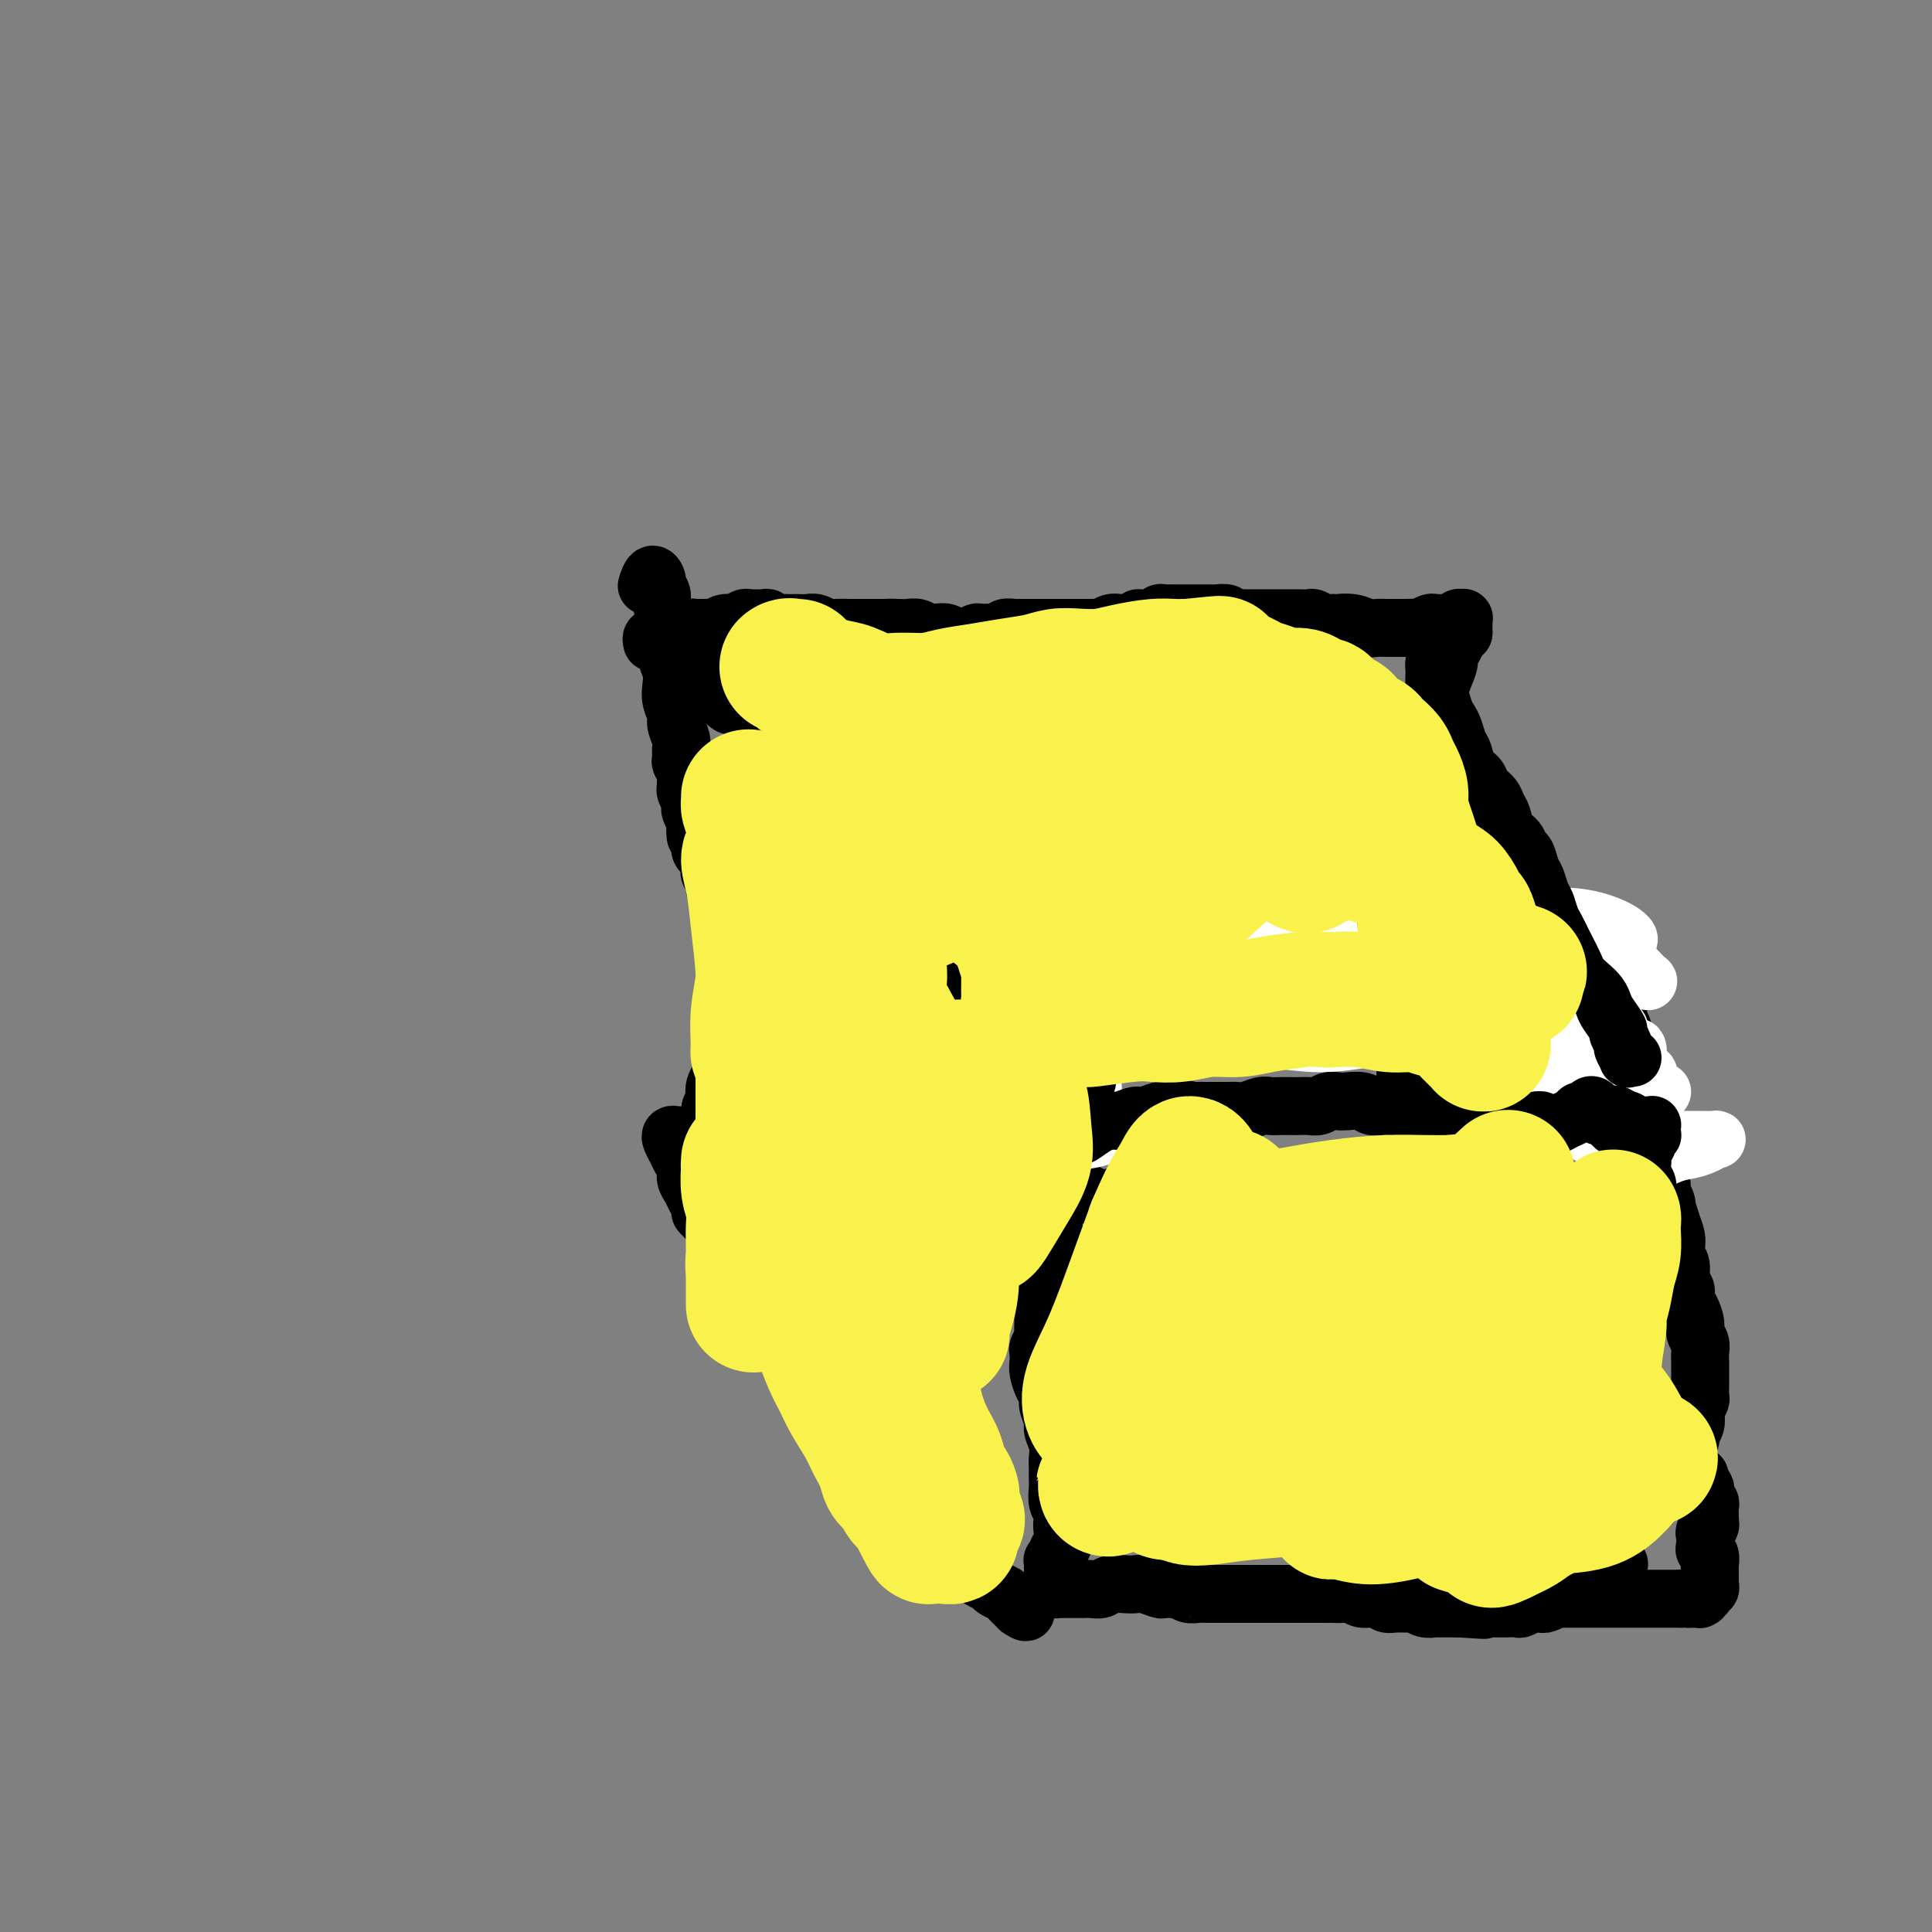 <svg viewBox='0 0 400 400' version='1.1' xmlns='http://www.w3.org/2000/svg' xmlns:xlink='http://www.w3.org/1999/xlink'><rect x="0" y="0" width="400" height="400" fill="#808080" stroke="none"/><g fill='none' stroke='#FBF20B' stroke-width='12' stroke-linecap='round' stroke-linejoin='round'><path d='M146,139c-0.815,-0.845 -1.630,-1.691 -2,-2c-0.370,-0.309 -0.296,-0.082 0,0c0.296,0.082 0.815,0.018 1,0c0.185,-0.018 0.035,0.009 0,0c-0.035,-0.009 0.043,-0.055 0,0c-0.043,0.055 -0.209,0.211 0,0c0.209,-0.211 0.792,-0.789 1,-1c0.208,-0.211 0.042,-0.057 0,0c-0.042,0.057 0.041,0.015 0,0c-0.041,-0.015 -0.207,-0.004 0,0c0.207,0.004 0.788,0.000 1,0c0.212,-0.000 0.057,0.004 0,0c-0.057,-0.004 -0.015,-0.015 0,0c0.015,0.015 0.004,0.057 0,0c-0.004,-0.057 -0.001,-0.211 0,0c0.001,0.211 0.000,0.789 0,1c-0.000,0.211 -0.000,0.057 0,0c0.000,-0.057 -0.000,-0.015 0,0c0.000,0.015 0.000,0.005 0,0c-0.000,-0.005 -0.001,-0.005 0,0c0.001,0.005 0.004,0.015 0,0c-0.004,-0.015 -0.015,-0.057 0,0c0.015,0.057 0.055,0.211 0,0c-0.055,-0.211 -0.207,-0.789 0,-1c0.207,-0.211 0.772,-0.057 1,0c0.228,0.057 0.117,0.015 0,0c-0.117,-0.015 -0.241,-0.004 0,0c0.241,0.004 0.848,0.001 1,0c0.152,-0.001 -0.151,-0.000 0,0c0.151,0.000 0.758,0.000 1,0c0.242,-0.000 0.121,-0.000 0,0'/><path d='M150,136c1.155,-0.155 1.042,-0.042 1,0c-0.042,0.042 -0.012,0.012 0,0c0.012,-0.012 0.006,-0.006 0,0'/></g>
<g fill='none' stroke='#000000' stroke-width='12' stroke-linecap='round' stroke-linejoin='round'><path d='M135,133c-0.089,-0.425 -0.178,-0.850 0,-1c0.178,-0.150 0.624,-0.025 1,0c0.376,0.025 0.681,-0.050 1,0c0.319,0.050 0.653,0.224 1,0c0.347,-0.224 0.709,-0.845 1,-1c0.291,-0.155 0.512,0.155 1,0c0.488,-0.155 1.244,-0.774 2,-1c0.756,-0.226 1.511,-0.060 2,0c0.489,0.060 0.711,0.012 1,0c0.289,-0.012 0.643,0.012 1,0c0.357,-0.012 0.715,-0.060 1,0c0.285,0.060 0.496,0.226 1,0c0.504,-0.226 1.300,-0.845 2,-1c0.700,-0.155 1.305,0.155 2,0c0.695,-0.155 1.482,-0.775 2,-1c0.518,-0.225 0.768,-0.057 1,0c0.232,0.057 0.447,0.001 1,0c0.553,-0.001 1.443,0.052 2,0c0.557,-0.052 0.782,-0.210 1,0c0.218,0.210 0.428,0.789 1,1c0.572,0.211 1.504,0.056 2,0c0.496,-0.056 0.556,-0.011 1,0c0.444,0.011 1.273,-0.011 2,0c0.727,0.011 1.353,0.056 2,0c0.647,-0.056 1.314,-0.211 2,0c0.686,0.211 1.390,0.789 2,1c0.610,0.211 1.125,0.057 2,0c0.875,-0.057 2.111,-0.015 3,0c0.889,0.015 1.432,0.004 2,0c0.568,-0.004 1.162,-0.001 2,0c0.838,0.001 1.919,0.001 3,0'/><path d='M183,130c4.462,0.311 1.618,0.087 1,0c-0.618,-0.087 0.989,-0.037 2,0c1.011,0.037 1.425,0.061 2,0c0.575,-0.061 1.309,-0.209 2,0c0.691,0.209 1.337,0.774 2,1c0.663,0.226 1.342,0.114 2,0c0.658,-0.114 1.293,-0.231 2,0c0.707,0.231 1.484,0.808 2,1c0.516,0.192 0.771,-0.001 1,0c0.229,0.001 0.433,0.198 1,0c0.567,-0.198 1.499,-0.789 2,-1c0.501,-0.211 0.572,-0.043 1,0c0.428,0.043 1.213,-0.041 2,0c0.787,0.041 1.577,0.207 2,0c0.423,-0.207 0.480,-0.788 1,-1c0.520,-0.212 1.504,-0.057 2,0c0.496,0.057 0.504,0.015 1,0c0.496,-0.015 1.480,-0.004 2,0c0.520,0.004 0.576,0.001 1,0c0.424,-0.001 1.217,-0.000 2,0c0.783,0.000 1.557,0.000 2,0c0.443,-0.000 0.556,0.000 1,0c0.444,-0.000 1.218,-0.000 2,0c0.782,0.000 1.571,0.001 2,0c0.429,-0.001 0.499,-0.004 1,0c0.501,0.004 1.432,0.015 2,0c0.568,-0.015 0.771,-0.057 1,0c0.229,0.057 0.484,0.211 1,0c0.516,-0.211 1.293,-0.788 2,-1c0.707,-0.212 1.345,-0.061 2,0c0.655,0.061 1.328,0.030 2,0'/><path d='M234,129c8.251,-0.397 3.377,-0.891 2,-1c-1.377,-0.109 0.743,0.167 2,0c1.257,-0.167 1.650,-0.777 2,-1c0.350,-0.223 0.657,-0.060 1,0c0.343,0.060 0.722,0.016 1,0c0.278,-0.016 0.455,-0.004 1,0c0.545,0.004 1.456,0.001 2,0c0.544,-0.001 0.719,-0.000 1,0c0.281,0.000 0.667,0.000 1,0c0.333,-0.000 0.614,-0.000 1,0c0.386,0.000 0.876,0.000 1,0c0.124,-0.000 -0.118,-0.001 0,0c0.118,0.001 0.595,0.004 1,0c0.405,-0.004 0.737,-0.015 1,0c0.263,0.015 0.455,0.057 1,0c0.545,-0.057 1.441,-0.211 2,0c0.559,0.211 0.780,0.789 1,1c0.220,0.211 0.439,0.057 1,0c0.561,-0.057 1.463,-0.015 2,0c0.537,0.015 0.707,0.004 1,0c0.293,-0.004 0.708,-0.001 1,0c0.292,0.001 0.463,0.000 1,0c0.537,-0.000 1.442,-0.000 2,0c0.558,0.000 0.769,0.000 1,0c0.231,-0.000 0.481,-0.001 1,0c0.519,0.001 1.308,0.004 2,0c0.692,-0.004 1.288,-0.015 2,0c0.712,0.015 1.541,0.056 2,0c0.459,-0.056 0.547,-0.207 1,0c0.453,0.207 1.272,0.774 2,1c0.728,0.226 1.364,0.113 2,0'/><path d='M276,129c6.871,0.016 3.048,0.057 2,0c-1.048,-0.057 0.678,-0.211 2,0c1.322,0.211 2.241,0.789 3,1c0.759,0.211 1.359,0.056 2,0c0.641,-0.056 1.322,-0.014 2,0c0.678,0.014 1.351,-0.000 2,0c0.649,0.000 1.273,0.014 2,0c0.727,-0.014 1.557,-0.056 2,0c0.443,0.056 0.500,0.211 1,0c0.500,-0.211 1.443,-0.789 2,-1c0.557,-0.211 0.726,-0.056 1,0c0.274,0.056 0.652,0.011 1,0c0.348,-0.011 0.667,0.011 1,0c0.333,-0.011 0.682,-0.056 1,0c0.318,0.056 0.607,0.211 1,0c0.393,-0.211 0.890,-0.788 1,-1c0.110,-0.212 -0.167,-0.058 0,0c0.167,0.058 0.777,0.019 1,0c0.223,-0.019 0.060,-0.019 0,0c-0.060,0.019 -0.016,0.058 0,0c0.016,-0.058 0.004,-0.213 0,0c-0.004,0.213 -0.001,0.793 0,1c0.001,0.207 0.000,0.042 0,0c-0.000,-0.042 -0.000,0.040 0,0c0.000,-0.040 0.000,-0.203 0,0c-0.000,0.203 -0.000,0.772 0,1c0.000,0.228 0.000,0.113 0,0c-0.000,-0.113 -0.000,-0.226 0,0c0.000,0.226 0.000,0.792 0,1c-0.000,0.208 -0.000,0.060 0,0c0.000,-0.060 0.000,-0.030 0,0'/><path d='M303,131c-0.228,0.480 -0.797,0.181 -1,0c-0.203,-0.181 -0.040,-0.244 0,0c0.040,0.244 -0.042,0.796 0,1c0.042,0.204 0.207,0.059 0,0c-0.207,-0.059 -0.788,-0.031 -1,0c-0.212,0.031 -0.056,0.064 0,0c0.056,-0.064 0.011,-0.225 0,0c-0.011,0.225 0.012,0.836 0,1c-0.012,0.164 -0.059,-0.119 0,0c0.059,0.119 0.222,0.640 0,1c-0.222,0.360 -0.830,0.557 -1,1c-0.170,0.443 0.099,1.130 0,2c-0.099,0.870 -0.567,1.924 -1,3c-0.433,1.076 -0.833,2.175 -1,3c-0.167,0.825 -0.101,1.377 0,2c0.101,0.623 0.238,1.319 0,2c-0.238,0.681 -0.849,1.347 -1,2c-0.151,0.653 0.160,1.291 0,2c-0.160,0.709 -0.789,1.488 -1,3c-0.211,1.512 -0.004,3.756 0,5c0.004,1.244 -0.195,1.488 0,2c0.195,0.512 0.785,1.291 1,2c0.215,0.709 0.057,1.348 0,2c-0.057,0.652 -0.011,1.316 0,2c0.011,0.684 -0.011,1.386 0,2c0.011,0.614 0.056,1.138 0,2c-0.056,0.862 -0.211,2.063 0,3c0.211,0.937 0.789,1.612 1,2c0.211,0.388 0.057,0.489 0,1c-0.057,0.511 -0.016,1.432 0,2c0.016,0.568 0.008,0.784 0,1'/><path d='M298,180c0.532,4.383 0.860,2.339 1,2c0.140,-0.339 0.090,1.026 0,2c-0.090,0.974 -0.220,1.555 0,2c0.220,0.445 0.791,0.752 1,1c0.209,0.248 0.056,0.437 0,1c-0.056,0.563 -0.014,1.501 0,2c0.014,0.499 -0.000,0.558 0,1c0.000,0.442 0.015,1.268 0,2c-0.015,0.732 -0.060,1.369 0,2c0.060,0.631 0.223,1.256 0,2c-0.223,0.744 -0.833,1.606 -1,2c-0.167,0.394 0.110,0.319 0,1c-0.110,0.681 -0.607,2.119 -1,3c-0.393,0.881 -0.682,1.207 -1,2c-0.318,0.793 -0.664,2.055 -1,3c-0.336,0.945 -0.664,1.573 -1,2c-0.336,0.427 -0.682,0.652 -1,1c-0.318,0.348 -0.607,0.817 -1,1c-0.393,0.183 -0.890,0.079 -1,0c-0.110,-0.079 0.167,-0.134 0,0c-0.167,0.134 -0.777,0.455 -1,1c-0.223,0.545 -0.060,1.312 0,2c0.060,0.688 0.016,1.298 0,2c-0.016,0.702 -0.004,1.497 0,2c0.004,0.503 0.001,0.713 0,1c-0.001,0.287 -0.001,0.651 0,1c0.001,0.349 0.003,0.685 0,1c-0.003,0.315 -0.011,0.610 0,1c0.011,0.390 0.041,0.874 0,1c-0.041,0.126 -0.155,-0.107 0,0c0.155,0.107 0.577,0.553 1,1'/><path d='M292,225c0.171,2.091 0.097,1.320 0,1c-0.097,-0.320 -0.218,-0.187 0,0c0.218,0.187 0.777,0.427 1,1c0.223,0.573 0.112,1.477 0,2c-0.112,0.523 -0.226,0.665 0,1c0.226,0.335 0.792,0.863 1,1c0.208,0.137 0.060,-0.118 0,0c-0.060,0.118 -0.030,0.609 0,1c0.030,0.391 0.061,0.681 0,1c-0.061,0.319 -0.212,0.667 0,1c0.212,0.333 0.788,0.653 1,1c0.212,0.347 0.060,0.723 0,1c-0.060,0.277 -0.029,0.457 0,1c0.029,0.543 0.056,1.451 0,2c-0.056,0.549 -0.196,0.739 0,1c0.196,0.261 0.728,0.592 1,1c0.272,0.408 0.283,0.894 0,1c-0.283,0.106 -0.859,-0.168 -1,0c-0.141,0.168 0.155,0.777 0,1c-0.155,0.223 -0.760,0.060 -1,0c-0.240,-0.060 -0.116,-0.016 0,0c0.116,0.016 0.223,0.004 0,0c-0.223,-0.004 -0.777,-0.001 -1,0c-0.223,0.001 -0.116,0.000 0,0c0.116,-0.000 0.242,-0.000 0,0c-0.242,0.000 -0.852,0.000 -1,0c-0.148,-0.000 0.168,-0.000 0,0c-0.168,0.000 -0.818,0.000 -1,0c-0.182,-0.000 0.105,-0.000 0,0c-0.105,0.000 -0.601,0.000 -1,0c-0.399,-0.000 -0.699,-0.000 -1,0'/><path d='M289,243c-1.270,0.172 -0.946,0.102 -1,0c-0.054,-0.102 -0.487,-0.238 -1,0c-0.513,0.238 -1.106,0.848 -2,1c-0.894,0.152 -2.089,-0.155 -3,0c-0.911,0.155 -1.539,0.774 -2,1c-0.461,0.226 -0.757,0.061 -1,0c-0.243,-0.061 -0.434,-0.017 -1,0c-0.566,0.017 -1.505,0.008 -2,0c-0.495,-0.008 -0.544,-0.016 -1,0c-0.456,0.016 -1.317,0.057 -2,0c-0.683,-0.057 -1.186,-0.211 -2,0c-0.814,0.211 -1.939,0.789 -3,1c-1.061,0.211 -2.058,0.056 -3,0c-0.942,-0.056 -1.827,-0.011 -3,0c-1.173,0.011 -2.632,-0.011 -4,0c-1.368,0.011 -2.645,0.054 -4,0c-1.355,-0.054 -2.790,-0.207 -4,0c-1.210,0.207 -2.196,0.773 -3,1c-0.804,0.227 -1.427,0.113 -2,0c-0.573,-0.113 -1.097,-0.227 -2,0c-0.903,0.227 -2.186,0.793 -3,1c-0.814,0.207 -1.159,0.055 -2,0c-0.841,-0.055 -2.179,-0.014 -3,0c-0.821,0.014 -1.126,-0.000 -2,0c-0.874,0.000 -2.317,0.014 -3,0c-0.683,-0.014 -0.606,-0.056 -1,0c-0.394,0.056 -1.260,0.211 -2,0c-0.740,-0.211 -1.353,-0.789 -2,-1c-0.647,-0.211 -1.328,-0.057 -2,0c-0.672,0.057 -1.335,0.016 -2,0c-0.665,-0.016 -1.333,-0.008 -2,0'/><path d='M219,247c-11.207,0.603 -4.224,0.110 -2,0c2.224,-0.110 -0.311,0.163 -2,0c-1.689,-0.163 -2.534,-0.761 -3,-1c-0.466,-0.239 -0.555,-0.120 -1,0c-0.445,0.120 -1.245,0.239 -2,0c-0.755,-0.239 -1.463,-0.838 -2,-1c-0.537,-0.162 -0.902,0.112 -1,0c-0.098,-0.112 0.072,-0.608 0,-1c-0.072,-0.392 -0.386,-0.678 -1,-1c-0.614,-0.322 -1.530,-0.679 -2,-1c-0.470,-0.321 -0.496,-0.607 -1,-1c-0.504,-0.393 -1.485,-0.894 -2,-1c-0.515,-0.106 -0.564,0.183 -1,0c-0.436,-0.183 -1.260,-0.838 -2,-1c-0.740,-0.162 -1.394,0.168 -2,0c-0.606,-0.168 -1.162,-0.833 -2,-1c-0.838,-0.167 -1.958,0.166 -3,0c-1.042,-0.166 -2.007,-0.829 -3,-1c-0.993,-0.171 -2.013,0.151 -3,0c-0.987,-0.151 -1.941,-0.776 -3,-1c-1.059,-0.224 -2.224,-0.046 -3,0c-0.776,0.046 -1.163,-0.040 -2,0c-0.837,0.040 -2.125,0.207 -3,0c-0.875,-0.207 -1.338,-0.788 -2,-1c-0.662,-0.212 -1.525,-0.057 -2,0c-0.475,0.057 -0.564,0.014 -1,0c-0.436,-0.014 -1.219,-0.001 -2,0c-0.781,0.001 -1.560,-0.010 -2,0c-0.440,0.010 -0.542,0.041 -1,0c-0.458,-0.041 -1.274,-0.155 -2,0c-0.726,0.155 -1.363,0.577 -2,1'/><path d='M159,236c-5.616,-0.148 -2.657,0.482 -2,1c0.657,0.518 -0.990,0.923 -2,1c-1.010,0.077 -1.385,-0.176 -2,0c-0.615,0.176 -1.472,0.780 -2,1c-0.528,0.220 -0.729,0.055 -1,0c-0.271,-0.055 -0.612,-0.001 -1,0c-0.388,0.001 -0.822,-0.052 -1,0c-0.178,0.052 -0.100,0.210 0,0c0.100,-0.210 0.223,-0.788 0,-1c-0.223,-0.212 -0.792,-0.057 -1,0c-0.208,0.057 -0.056,0.015 0,0c0.056,-0.015 0.015,-0.004 0,0c-0.015,0.004 -0.004,0.001 0,0c0.004,-0.001 0.002,-0.000 0,0c-0.002,0.000 -0.004,0.000 0,0c0.004,-0.000 0.015,-0.000 0,0c-0.015,0.000 -0.057,0.000 0,0c0.057,-0.000 0.211,-0.000 0,0c-0.211,0.000 -0.789,0.001 -1,0c-0.211,-0.001 -0.057,-0.004 0,0c0.057,0.004 0.015,0.016 0,0c-0.015,-0.016 -0.004,-0.060 0,0c0.004,0.060 0.001,0.223 0,0c-0.001,-0.223 -0.000,-0.833 0,-1c0.000,-0.167 -0.001,0.110 0,0c0.001,-0.110 0.004,-0.606 0,-1c-0.004,-0.394 -0.015,-0.686 0,-1c0.015,-0.314 0.056,-0.651 0,-1c-0.056,-0.349 -0.207,-0.709 0,-1c0.207,-0.291 0.774,-0.512 1,-1c0.226,-0.488 0.113,-1.244 0,-2'/><path d='M147,230c0.069,-1.523 0.740,-0.831 1,-1c0.260,-0.169 0.107,-1.200 0,-2c-0.107,-0.800 -0.168,-1.371 0,-2c0.168,-0.629 0.566,-1.318 1,-2c0.434,-0.682 0.905,-1.358 1,-2c0.095,-0.642 -0.185,-1.250 0,-2c0.185,-0.750 0.834,-1.643 1,-3c0.166,-1.357 -0.152,-3.179 0,-4c0.152,-0.821 0.772,-0.640 1,-1c0.228,-0.360 0.062,-1.260 0,-2c-0.062,-0.740 -0.020,-1.319 0,-2c0.020,-0.681 0.019,-1.463 0,-2c-0.019,-0.537 -0.057,-0.828 0,-1c0.057,-0.172 0.208,-0.223 0,-1c-0.208,-0.777 -0.774,-2.278 -1,-3c-0.226,-0.722 -0.112,-0.665 0,-1c0.112,-0.335 0.223,-1.063 0,-2c-0.223,-0.937 -0.778,-2.081 -1,-3c-0.222,-0.919 -0.111,-1.611 0,-2c0.111,-0.389 0.222,-0.475 0,-1c-0.222,-0.525 -0.776,-1.487 -1,-2c-0.224,-0.513 -0.116,-0.575 0,-1c0.116,-0.425 0.241,-1.212 0,-2c-0.241,-0.788 -0.848,-1.577 -1,-2c-0.152,-0.423 0.153,-0.481 0,-1c-0.153,-0.519 -0.763,-1.500 -1,-2c-0.237,-0.500 -0.102,-0.518 0,-1c0.102,-0.482 0.172,-1.428 0,-2c-0.172,-0.572 -0.585,-0.769 -1,-1c-0.415,-0.231 -0.833,-0.494 -1,-1c-0.167,-0.506 -0.084,-1.253 0,-2'/><path d='M145,174c-1.305,-4.909 -1.068,-1.683 -1,-1c0.068,0.683 -0.033,-1.178 0,-2c0.033,-0.822 0.201,-0.605 0,-1c-0.201,-0.395 -0.772,-1.401 -1,-2c-0.228,-0.599 -0.114,-0.790 0,-1c0.114,-0.210 0.228,-0.440 0,-1c-0.228,-0.560 -0.797,-1.449 -1,-2c-0.203,-0.551 -0.040,-0.763 0,-1c0.040,-0.237 -0.042,-0.501 0,-1c0.042,-0.499 0.209,-1.235 0,-2c-0.209,-0.765 -0.792,-1.560 -1,-2c-0.208,-0.440 -0.041,-0.526 0,-1c0.041,-0.474 -0.045,-1.337 0,-2c0.045,-0.663 0.222,-1.125 0,-2c-0.222,-0.875 -0.843,-2.163 -1,-3c-0.157,-0.837 0.150,-1.225 0,-2c-0.150,-0.775 -0.759,-1.939 -1,-3c-0.241,-1.061 -0.116,-2.019 0,-3c0.116,-0.981 0.223,-1.986 0,-3c-0.223,-1.014 -0.777,-2.039 -1,-3c-0.223,-0.961 -0.116,-1.858 0,-3c0.116,-1.142 0.242,-2.529 0,-4c-0.242,-1.471 -0.852,-3.027 -1,-4c-0.148,-0.973 0.167,-1.364 0,-2c-0.167,-0.636 -0.815,-1.519 -1,-2c-0.185,-0.481 0.095,-0.562 0,-1c-0.095,-0.438 -0.564,-1.233 -1,-1c-0.436,0.233 -0.839,1.495 -1,2c-0.161,0.505 -0.081,0.252 0,0'/><path d='M213,189c0.030,-0.462 0.060,-0.924 0,-1c-0.060,-0.076 -0.211,0.233 0,0c0.211,-0.233 0.785,-1.009 1,-1c0.215,0.009 0.072,0.804 0,1c-0.072,0.196 -0.072,-0.205 0,0c0.072,0.205 0.215,1.016 0,2c-0.215,0.984 -0.790,2.139 -1,3c-0.210,0.861 -0.056,1.427 0,2c0.056,0.573 0.015,1.154 0,2c-0.015,0.846 -0.005,1.959 0,3c0.005,1.041 0.005,2.012 0,3c-0.005,0.988 -0.016,1.993 0,3c0.016,1.007 0.060,2.016 0,3c-0.060,0.984 -0.222,1.944 0,3c0.222,1.056 0.829,2.207 1,3c0.171,0.793 -0.094,1.227 0,2c0.094,0.773 0.547,1.884 1,3c0.453,1.116 0.906,2.238 1,3c0.094,0.762 -0.172,1.163 0,2c0.172,0.837 0.782,2.110 1,3c0.218,0.890 0.044,1.397 0,2c-0.044,0.603 0.041,1.301 0,2c-0.041,0.699 -0.207,1.397 0,2c0.207,0.603 0.788,1.110 1,2c0.212,0.890 0.057,2.164 0,3c-0.057,0.836 -0.015,1.236 0,2c0.015,0.764 0.004,1.893 0,3c-0.004,1.107 -0.001,2.194 0,3c0.001,0.806 0.000,1.332 0,2c-0.000,0.668 -0.000,1.476 0,2c0.000,0.524 0.000,0.762 0,1'/><path d='M218,252c0.758,9.881 0.151,3.084 0,1c-0.151,-2.084 0.152,0.544 0,2c-0.152,1.456 -0.759,1.741 -1,2c-0.241,0.259 -0.117,0.492 0,1c0.117,0.508 0.228,1.291 0,2c-0.228,0.709 -0.793,1.345 -1,2c-0.207,0.655 -0.055,1.330 0,2c0.055,0.670 0.015,1.334 0,2c-0.015,0.666 -0.004,1.334 0,2c0.004,0.666 0.002,1.329 0,2c-0.002,0.671 -0.004,1.350 0,2c0.004,0.650 0.015,1.273 0,2c-0.015,0.727 -0.056,1.560 0,2c0.056,0.440 0.211,0.487 0,1c-0.211,0.513 -0.786,1.492 -1,2c-0.214,0.508 -0.067,0.545 0,1c0.067,0.455 0.055,1.328 0,2c-0.055,0.672 -0.154,1.143 0,2c0.154,0.857 0.562,2.102 1,3c0.438,0.898 0.906,1.451 1,2c0.094,0.549 -0.185,1.095 0,2c0.185,0.905 0.834,2.168 1,3c0.166,0.832 -0.152,1.234 0,2c0.152,0.766 0.773,1.895 1,3c0.227,1.105 0.060,2.187 0,3c-0.060,0.813 -0.012,1.359 0,2c0.012,0.641 -0.011,1.379 0,2c0.011,0.621 0.054,1.125 0,2c-0.054,0.875 -0.207,2.120 0,3c0.207,0.880 0.773,1.394 1,2c0.227,0.606 0.113,1.303 0,2'/><path d='M220,315c0.774,4.974 0.208,1.910 0,1c-0.208,-0.910 -0.060,0.334 0,1c0.060,0.666 0.031,0.756 0,1c-0.031,0.244 -0.065,0.644 0,1c0.065,0.356 0.228,0.669 0,1c-0.228,0.331 -0.846,0.680 -1,1c-0.154,0.320 0.155,0.610 0,1c-0.155,0.390 -0.774,0.879 -1,1c-0.226,0.121 -0.061,-0.126 0,0c0.061,0.126 0.016,0.625 0,1c-0.016,0.375 -0.004,0.625 0,1c0.004,0.375 0.000,0.875 0,1c-0.000,0.125 0.004,-0.124 0,0c-0.004,0.124 -0.016,0.622 0,1c0.016,0.378 0.059,0.637 0,1c-0.059,0.363 -0.219,0.829 0,1c0.219,0.171 0.818,0.046 1,0c0.182,-0.046 -0.054,-0.012 0,0c0.054,0.012 0.399,0.003 1,0c0.601,-0.003 1.460,0.000 2,0c0.540,-0.000 0.763,-0.004 1,0c0.237,0.004 0.490,0.015 1,0c0.510,-0.015 1.278,-0.056 2,0c0.722,0.056 1.400,0.210 2,0c0.600,-0.210 1.124,-0.785 2,-1c0.876,-0.215 2.104,-0.072 3,0c0.896,0.072 1.461,0.072 2,0c0.539,-0.072 1.052,-0.215 2,0c0.948,0.215 2.332,0.789 3,1c0.668,0.211 0.619,0.060 1,0c0.381,-0.060 1.190,-0.030 2,0'/><path d='M243,329c3.976,-0.061 2.416,-0.212 2,0c-0.416,0.212 0.311,0.789 1,1c0.689,0.211 1.339,0.057 2,0c0.661,-0.057 1.333,-0.015 2,0c0.667,0.015 1.329,0.004 2,0c0.671,-0.004 1.349,-0.001 2,0c0.651,0.001 1.273,0.000 2,0c0.727,-0.000 1.560,-0.000 2,0c0.440,0.000 0.488,0.000 1,0c0.512,-0.000 1.488,-0.000 2,0c0.512,0.000 0.560,0.000 1,0c0.440,-0.000 1.273,-0.000 2,0c0.727,0.000 1.350,0.000 2,0c0.650,-0.000 1.329,-0.000 2,0c0.671,0.000 1.334,0.000 2,0c0.666,-0.000 1.333,-0.001 2,0c0.667,0.001 1.332,0.004 2,0c0.668,-0.004 1.337,-0.016 2,0c0.663,0.016 1.319,0.061 2,0c0.681,-0.061 1.389,-0.227 2,0c0.611,0.227 1.127,0.846 2,1c0.873,0.154 2.103,-0.156 3,0c0.897,0.156 1.461,0.778 2,1c0.539,0.222 1.051,0.046 2,0c0.949,-0.046 2.333,0.040 3,0c0.667,-0.040 0.615,-0.207 1,0c0.385,0.207 1.205,0.788 2,1c0.795,0.212 1.564,0.057 2,0c0.436,-0.057 0.541,-0.015 1,0c0.459,0.015 1.274,0.004 2,0c0.726,-0.004 1.363,-0.002 2,0'/><path d='M302,333c9.485,0.619 3.696,0.166 2,0c-1.696,-0.166 0.701,-0.045 2,0c1.299,0.045 1.499,0.013 2,0c0.501,-0.013 1.304,-0.007 2,0c0.696,0.007 1.286,0.016 2,0c0.714,-0.016 1.554,-0.057 2,0c0.446,0.057 0.499,0.212 1,0c0.501,-0.212 1.449,-0.793 2,-1c0.551,-0.207 0.706,-0.041 1,0c0.294,0.041 0.726,-0.041 1,0c0.274,0.041 0.388,0.207 1,0c0.612,-0.207 1.721,-0.788 2,-1c0.279,-0.212 -0.274,-0.057 0,0c0.274,0.057 1.373,0.015 2,0c0.627,-0.015 0.783,-0.004 1,0c0.217,0.004 0.496,0.001 1,0c0.504,-0.001 1.233,-0.000 2,0c0.767,0.000 1.570,0.000 2,0c0.430,-0.000 0.486,-0.000 1,0c0.514,0.000 1.486,0.000 2,0c0.514,-0.000 0.570,-0.000 1,0c0.430,0.000 1.232,0.000 2,0c0.768,-0.000 1.500,-0.000 2,0c0.500,0.000 0.768,0.000 1,0c0.232,-0.000 0.429,-0.000 1,0c0.571,0.000 1.515,0.000 2,0c0.485,-0.000 0.511,-0.000 1,0c0.489,0.000 1.440,0.000 2,0c0.560,-0.000 0.728,-0.000 1,0c0.272,0.000 0.649,0.000 1,0c0.351,-0.000 0.675,-0.000 1,0'/><path d='M348,331c7.526,-0.311 3.341,-0.087 2,0c-1.341,0.087 0.163,0.037 1,0c0.837,-0.037 1.009,-0.063 1,0c-0.009,0.063 -0.198,0.214 0,0c0.198,-0.214 0.784,-0.793 1,-1c0.216,-0.207 0.062,-0.040 0,0c-0.062,0.040 -0.031,-0.046 0,0c0.031,0.046 0.061,0.223 0,0c-0.061,-0.223 -0.212,-0.847 0,-1c0.212,-0.153 0.789,0.166 1,0c0.211,-0.166 0.057,-0.818 0,-1c-0.057,-0.182 -0.015,0.107 0,0c0.015,-0.107 0.005,-0.610 0,-1c-0.005,-0.390 -0.005,-0.668 0,-1c0.005,-0.332 0.015,-0.718 0,-1c-0.015,-0.282 -0.056,-0.461 0,-1c0.056,-0.539 0.210,-1.440 0,-2c-0.210,-0.560 -0.785,-0.780 -1,-1c-0.215,-0.220 -0.072,-0.441 0,-1c0.072,-0.559 0.072,-1.456 0,-2c-0.072,-0.544 -0.215,-0.736 0,-1c0.215,-0.264 0.789,-0.599 1,-1c0.211,-0.401 0.057,-0.867 0,-1c-0.057,-0.133 -0.019,0.066 0,0c0.019,-0.066 0.019,-0.399 0,-1c-0.019,-0.601 -0.057,-1.470 0,-2c0.057,-0.530 0.209,-0.719 0,-1c-0.209,-0.281 -0.778,-0.653 -1,-1c-0.222,-0.347 -0.098,-0.670 0,-1c0.098,-0.330 0.171,-0.666 0,-1c-0.171,-0.334 -0.585,-0.667 -1,-1'/><path d='M352,307c-0.266,-2.892 0.068,-0.620 0,0c-0.068,0.620 -0.540,-0.410 -1,-1c-0.460,-0.590 -0.909,-0.738 -1,-1c-0.091,-0.262 0.176,-0.637 0,-1c-0.176,-0.363 -0.794,-0.712 -1,-1c-0.206,-0.288 0.001,-0.514 0,-1c-0.001,-0.486 -0.210,-1.234 0,-2c0.210,-0.766 0.840,-1.552 1,-2c0.160,-0.448 -0.149,-0.558 0,-1c0.149,-0.442 0.758,-1.217 1,-2c0.242,-0.783 0.117,-1.575 0,-2c-0.117,-0.425 -0.228,-0.484 0,-1c0.228,-0.516 0.793,-1.490 1,-2c0.207,-0.510 0.056,-0.555 0,-1c-0.056,-0.445 -0.015,-1.288 0,-2c0.015,-0.712 0.005,-1.293 0,-2c-0.005,-0.707 -0.005,-1.541 0,-2c0.005,-0.459 0.016,-0.545 0,-1c-0.016,-0.455 -0.060,-1.280 0,-2c0.060,-0.720 0.222,-1.333 0,-2c-0.222,-0.667 -0.829,-1.386 -1,-2c-0.171,-0.614 0.094,-1.122 0,-2c-0.094,-0.878 -0.546,-2.126 -1,-3c-0.454,-0.874 -0.910,-1.375 -1,-2c-0.090,-0.625 0.186,-1.375 0,-2c-0.186,-0.625 -0.834,-1.125 -1,-2c-0.166,-0.875 0.149,-2.124 0,-3c-0.149,-0.876 -0.762,-1.379 -1,-2c-0.238,-0.621 -0.103,-1.359 0,-2c0.103,-0.641 0.172,-1.183 0,-2c-0.172,-0.817 -0.586,-1.908 -1,-3'/><path d='M346,253c-1.172,-4.225 -1.103,-2.288 -1,-2c0.103,0.288 0.238,-1.074 0,-2c-0.238,-0.926 -0.851,-1.417 -1,-2c-0.149,-0.583 0.166,-1.259 0,-2c-0.166,-0.741 -0.814,-1.546 -1,-2c-0.186,-0.454 0.091,-0.559 0,-1c-0.091,-0.441 -0.550,-1.220 -1,-2c-0.450,-0.780 -0.890,-1.560 -1,-2c-0.110,-0.440 0.110,-0.541 0,-1c-0.110,-0.459 -0.552,-1.278 -1,-2c-0.448,-0.722 -0.904,-1.347 -1,-2c-0.096,-0.653 0.167,-1.332 0,-2c-0.167,-0.668 -0.763,-1.323 -1,-2c-0.237,-0.677 -0.115,-1.375 0,-2c0.115,-0.625 0.223,-1.179 0,-2c-0.223,-0.821 -0.777,-1.911 -1,-3c-0.223,-1.089 -0.116,-2.178 0,-3c0.116,-0.822 0.242,-1.376 0,-2c-0.242,-0.624 -0.853,-1.318 -1,-2c-0.147,-0.682 0.171,-1.353 0,-2c-0.171,-0.647 -0.830,-1.272 -1,-2c-0.170,-0.728 0.151,-1.561 0,-2c-0.151,-0.439 -0.772,-0.484 -1,-1c-0.228,-0.516 -0.061,-1.504 0,-2c0.061,-0.496 0.017,-0.500 0,-1c-0.017,-0.500 -0.008,-1.497 0,-2c0.008,-0.503 0.016,-0.513 0,-1c-0.016,-0.487 -0.056,-1.450 0,-2c0.056,-0.550 0.207,-0.687 0,-1c-0.207,-0.313 -0.774,-0.804 -1,-1c-0.226,-0.196 -0.113,-0.098 0,0'/><path d='M333,198c-1.952,-8.735 -0.331,-3.073 0,-1c0.331,2.073 -0.629,0.555 -1,0c-0.371,-0.555 -0.155,-0.149 0,0c0.155,0.149 0.249,0.040 0,0c-0.249,-0.040 -0.840,-0.012 -1,0c-0.160,0.012 0.112,0.007 0,0c-0.112,-0.007 -0.607,-0.016 -1,0c-0.393,0.016 -0.683,0.057 -1,0c-0.317,-0.057 -0.661,-0.212 -1,0c-0.339,0.212 -0.672,0.793 -1,1c-0.328,0.207 -0.650,0.041 -1,0c-0.350,-0.041 -0.726,0.042 -1,0c-0.274,-0.042 -0.445,-0.208 -1,0c-0.555,0.208 -1.496,0.792 -2,1c-0.504,0.208 -0.573,0.042 -1,0c-0.427,-0.042 -1.214,0.041 -2,0c-0.786,-0.041 -1.573,-0.208 -2,0c-0.427,0.208 -0.495,0.789 -1,1c-0.505,0.211 -1.445,0.053 -2,0c-0.555,-0.053 -0.723,0.001 -1,0c-0.277,-0.001 -0.662,-0.057 -1,0c-0.338,0.057 -0.631,0.225 -1,0c-0.369,-0.225 -0.816,-0.845 -1,-1c-0.184,-0.155 -0.106,0.155 0,0c0.106,-0.155 0.239,-0.774 0,-1c-0.239,-0.226 -0.849,-0.060 -1,0c-0.151,0.060 0.156,0.013 0,0c-0.156,-0.013 -0.774,0.007 -1,0c-0.226,-0.007 -0.061,-0.040 0,0c0.061,0.040 0.017,0.154 0,0c-0.017,-0.154 -0.009,-0.577 0,-1'/><path d='M308,197c-0.494,-0.463 -0.229,-0.120 0,0c0.229,0.120 0.423,0.018 0,0c-0.423,-0.018 -1.462,0.047 -2,0c-0.538,-0.047 -0.575,-0.208 -1,0c-0.425,0.208 -1.239,0.784 -2,1c-0.761,0.216 -1.469,0.070 -2,0c-0.531,-0.070 -0.885,-0.065 -1,0c-0.115,0.065 0.008,0.189 0,0c-0.008,-0.189 -0.146,-0.690 0,-1c0.146,-0.310 0.578,-0.430 1,-1c0.422,-0.570 0.835,-1.592 1,-2c0.165,-0.408 0.083,-0.204 0,0'/><path d='M305,192c-0.756,-0.002 -1.512,-0.004 -2,0c-0.488,0.004 -0.708,0.015 -1,0c-0.292,-0.015 -0.656,-0.057 -1,0c-0.344,0.057 -0.670,0.211 -1,0c-0.330,-0.211 -0.666,-0.788 -1,-1c-0.334,-0.212 -0.667,-0.058 -1,0c-0.333,0.058 -0.667,0.019 -1,0c-0.333,-0.019 -0.666,-0.020 -1,0c-0.334,0.020 -0.670,0.061 -1,0c-0.330,-0.061 -0.654,-0.223 -1,0c-0.346,0.223 -0.712,0.830 -1,1c-0.288,0.170 -0.497,-0.099 -1,0c-0.503,0.099 -1.300,0.566 -2,1c-0.700,0.434 -1.304,0.834 -2,1c-0.696,0.166 -1.486,0.097 -2,0c-0.514,-0.097 -0.752,-0.223 -1,0c-0.248,0.223 -0.504,0.796 -1,1c-0.496,0.204 -1.231,0.041 -2,0c-0.769,-0.041 -1.572,0.041 -2,0c-0.428,-0.041 -0.482,-0.203 -1,0c-0.518,0.203 -1.500,0.772 -2,1c-0.500,0.228 -0.518,0.114 -1,0c-0.482,-0.114 -1.427,-0.227 -2,0c-0.573,0.227 -0.772,0.796 -1,1c-0.228,0.204 -0.483,0.045 -1,0c-0.517,-0.045 -1.294,0.026 -2,0c-0.706,-0.026 -1.341,-0.148 -2,0c-0.659,0.148 -1.342,0.565 -2,1c-0.658,0.435 -1.293,0.886 -2,1c-0.707,0.114 -1.488,-0.110 -2,0c-0.512,0.110 -0.756,0.555 -1,1'/><path d='M261,200c-5.489,1.408 -1.712,0.429 -1,0c0.712,-0.429 -1.642,-0.307 -3,0c-1.358,0.307 -1.718,0.800 -2,1c-0.282,0.200 -0.484,0.106 -1,0c-0.516,-0.106 -1.347,-0.225 -2,0c-0.653,0.225 -1.130,0.792 -2,1c-0.870,0.208 -2.135,0.055 -3,0c-0.865,-0.055 -1.331,-0.014 -2,0c-0.669,0.014 -1.542,0.000 -2,0c-0.458,-0.000 -0.503,0.014 -1,0c-0.497,-0.014 -1.446,-0.055 -2,0c-0.554,0.055 -0.712,0.207 -1,0c-0.288,-0.207 -0.707,-0.774 -1,-1c-0.293,-0.226 -0.460,-0.113 -1,0c-0.540,0.113 -1.454,0.226 -2,0c-0.546,-0.226 -0.724,-0.792 -1,-1c-0.276,-0.208 -0.651,-0.060 -1,0c-0.349,0.060 -0.671,0.030 -1,0c-0.329,-0.030 -0.665,-0.062 -1,0c-0.335,0.062 -0.667,0.217 -1,0c-0.333,-0.217 -0.666,-0.805 -1,-1c-0.334,-0.195 -0.671,0.004 -1,0c-0.329,-0.004 -0.652,-0.211 -1,0c-0.348,0.211 -0.723,0.841 -1,1c-0.277,0.159 -0.456,-0.154 -1,0c-0.544,0.154 -1.451,0.773 -2,1c-0.549,0.227 -0.738,0.061 -1,0c-0.262,-0.061 -0.596,-0.016 -1,0c-0.404,0.016 -0.878,0.004 -1,0c-0.122,-0.004 0.108,-0.001 0,0c-0.108,0.001 -0.554,0.001 -1,0'/><path d='M219,201c-6.910,0.155 -3.186,0.041 -2,0c1.186,-0.041 -0.167,-0.011 -1,0c-0.833,0.011 -1.147,0.003 -1,0c0.147,-0.003 0.756,-0.001 1,0c0.244,0.001 0.122,0.000 0,0'/><path d='M214,193c-0.311,0.311 -0.622,0.622 -1,1c-0.378,0.378 -0.822,0.822 -1,1c-0.178,0.178 -0.089,0.089 0,0'/><path d='M211,198c-0.066,-0.451 -0.133,-0.901 0,-1c0.133,-0.099 0.464,0.155 1,0c0.536,-0.155 1.276,-0.717 2,-1c0.724,-0.283 1.431,-0.286 2,0c0.569,0.286 0.999,0.862 2,1c1.001,0.138 2.573,-0.164 4,0c1.427,0.164 2.709,0.792 4,1c1.291,0.208 2.590,-0.003 4,0c1.410,0.003 2.932,0.219 4,0c1.068,-0.219 1.683,-0.874 2,-1c0.317,-0.126 0.337,0.276 0,0c-0.337,-0.276 -1.031,-1.229 -2,-2c-0.969,-0.771 -2.213,-1.358 -4,-2c-1.787,-0.642 -4.118,-1.339 -6,-2c-1.882,-0.661 -3.317,-1.287 -5,-2c-1.683,-0.713 -3.616,-1.512 -5,-2c-1.384,-0.488 -2.220,-0.664 -3,-1c-0.780,-0.336 -1.505,-0.833 -2,-1c-0.495,-0.167 -0.761,-0.004 -1,0c-0.239,0.004 -0.450,-0.150 0,0c0.450,0.150 1.561,0.603 3,1c1.439,0.397 3.206,0.736 5,1c1.794,0.264 3.614,0.452 6,1c2.386,0.548 5.337,1.457 8,2c2.663,0.543 5.039,0.720 7,1c1.961,0.280 3.506,0.663 5,1c1.494,0.337 2.937,0.626 4,1c1.063,0.374 1.748,0.831 2,1c0.252,0.169 0.072,0.048 0,0c-0.072,-0.048 -0.036,-0.024 0,0'/></g>
<g fill='none' stroke='#FFFFFF' stroke-width='12' stroke-linecap='round' stroke-linejoin='round'><path d='M218,200c-1.068,0.081 -2.136,0.163 -3,0c-0.864,-0.163 -1.523,-0.569 -2,-1c-0.477,-0.431 -0.772,-0.885 -1,-1c-0.228,-0.115 -0.390,0.109 0,0c0.390,-0.109 1.333,-0.551 2,-1c0.667,-0.449 1.059,-0.906 2,-1c0.941,-0.094 2.431,0.174 4,0c1.569,-0.174 3.218,-0.790 5,-1c1.782,-0.210 3.696,-0.014 6,0c2.304,0.014 4.999,-0.155 7,0c2.001,0.155 3.307,0.634 5,1c1.693,0.366 3.773,0.620 5,1c1.227,0.380 1.602,0.886 2,1c0.398,0.114 0.821,-0.165 1,0c0.179,0.165 0.114,0.772 -1,1c-1.114,0.228 -3.278,0.076 -5,0c-1.722,-0.076 -3.001,-0.077 -5,0c-1.999,0.077 -4.718,0.231 -7,0c-2.282,-0.231 -4.129,-0.846 -6,-1c-1.871,-0.154 -3.767,0.153 -5,0c-1.233,-0.153 -1.803,-0.765 -2,-1c-0.197,-0.235 -0.021,-0.093 0,0c0.021,0.093 -0.111,0.138 1,0c1.111,-0.138 3.467,-0.457 6,-1c2.533,-0.543 5.244,-1.309 8,-2c2.756,-0.691 5.558,-1.307 9,-2c3.442,-0.693 7.525,-1.462 11,-2c3.475,-0.538 6.344,-0.845 9,-1c2.656,-0.155 5.100,-0.157 7,0c1.900,0.157 3.257,0.473 4,1c0.743,0.527 0.871,1.263 1,2'/><path d='M276,192c1.611,0.759 -0.361,1.155 -2,2c-1.639,0.845 -2.945,2.139 -5,3c-2.055,0.861 -4.860,1.288 -8,2c-3.140,0.712 -6.617,1.707 -10,2c-3.383,0.293 -6.673,-0.118 -10,0c-3.327,0.118 -6.690,0.764 -10,1c-3.310,0.236 -6.567,0.061 -10,0c-3.433,-0.061 -7.042,-0.008 -9,0c-1.958,0.008 -2.263,-0.028 -3,0c-0.737,0.028 -1.905,0.121 -2,0c-0.095,-0.121 0.881,-0.457 2,-1c1.119,-0.543 2.379,-1.294 4,-2c1.621,-0.706 3.604,-1.367 6,-2c2.396,-0.633 5.205,-1.237 8,-2c2.795,-0.763 5.575,-1.684 9,-2c3.425,-0.316 7.494,-0.028 10,0c2.506,0.028 3.448,-0.203 5,0c1.552,0.203 3.714,0.842 5,1c1.286,0.158 1.696,-0.163 2,0c0.304,0.163 0.501,0.811 0,1c-0.501,0.189 -1.700,-0.081 -3,0c-1.300,0.081 -2.700,0.512 -5,1c-2.300,0.488 -5.502,1.033 -8,1c-2.498,-0.033 -4.294,-0.642 -7,-1c-2.706,-0.358 -6.321,-0.463 -9,-1c-2.679,-0.537 -4.420,-1.506 -6,-2c-1.580,-0.494 -2.998,-0.514 -4,-1c-1.002,-0.486 -1.588,-1.440 -2,-2c-0.412,-0.560 -0.649,-0.728 0,-1c0.649,-0.272 2.186,-0.649 4,-1c1.814,-0.351 3.907,-0.675 6,-1'/><path d='M224,187c2.711,-0.633 4.488,-0.714 7,-1c2.512,-0.286 5.758,-0.777 9,-1c3.242,-0.223 6.481,-0.177 10,0c3.519,0.177 7.320,0.487 11,1c3.680,0.513 7.240,1.230 11,2c3.760,0.770 7.722,1.592 11,3c3.278,1.408 5.873,3.400 9,5c3.127,1.600 6.787,2.808 9,4c2.213,1.192 2.978,2.368 4,3c1.022,0.632 2.302,0.719 3,1c0.698,0.281 0.814,0.755 1,1c0.186,0.245 0.444,0.260 0,0c-0.444,-0.260 -1.589,-0.794 -3,-1c-1.411,-0.206 -3.090,-0.084 -5,0c-1.910,0.084 -4.053,0.128 -7,0c-2.947,-0.128 -6.699,-0.429 -11,0c-4.301,0.429 -9.150,1.589 -13,2c-3.850,0.411 -6.700,0.074 -9,0c-2.300,-0.074 -4.049,0.114 -5,0c-0.951,-0.114 -1.104,-0.530 -1,-1c0.104,-0.470 0.466,-0.994 2,-2c1.534,-1.006 4.239,-2.494 7,-4c2.761,-1.506 5.579,-3.031 9,-4c3.421,-0.969 7.444,-1.381 11,-2c3.556,-0.619 6.645,-1.446 10,-2c3.355,-0.554 6.975,-0.835 10,-1c3.025,-0.165 5.454,-0.213 8,0c2.546,0.213 5.208,0.686 7,1c1.792,0.314 2.713,0.469 4,1c1.287,0.531 2.939,1.437 4,2c1.061,0.563 1.530,0.781 2,1'/><path d='M329,195c2.647,1.001 0.765,1.004 0,1c-0.765,-0.004 -0.415,-0.015 -1,0c-0.585,0.015 -2.107,0.057 -4,0c-1.893,-0.057 -4.156,-0.211 -7,0c-2.844,0.211 -6.268,0.789 -10,1c-3.732,0.211 -7.771,0.054 -11,0c-3.229,-0.054 -5.647,-0.006 -8,0c-2.353,0.006 -4.642,-0.030 -6,0c-1.358,0.030 -1.785,0.124 -2,0c-0.215,-0.124 -0.217,-0.467 1,-1c1.217,-0.533 3.653,-1.254 6,-2c2.347,-0.746 4.606,-1.515 8,-2c3.394,-0.485 7.922,-0.687 12,-1c4.078,-0.313 7.706,-0.737 11,-1c3.294,-0.263 6.253,-0.366 9,0c2.747,0.366 5.281,1.202 7,2c1.719,0.798 2.623,1.559 3,2c0.377,0.441 0.228,0.564 0,1c-0.228,0.436 -0.536,1.186 -2,2c-1.464,0.814 -4.083,1.693 -7,2c-2.917,0.307 -6.133,0.043 -10,0c-3.867,-0.043 -8.385,0.136 -13,0c-4.615,-0.136 -9.328,-0.586 -13,-1c-3.672,-0.414 -6.304,-0.791 -9,-1c-2.696,-0.209 -5.457,-0.248 -7,0c-1.543,0.248 -1.870,0.785 -2,1c-0.130,0.215 -0.065,0.107 0,0'/><path d='M210,170c-0.060,-0.571 -0.120,-1.142 1,-1c1.120,0.142 3.418,0.997 5,2c1.582,1.003 2.446,2.153 3,3c0.554,0.847 0.797,1.390 0,2c-0.797,0.610 -2.636,1.287 -5,2c-2.364,0.713 -5.253,1.461 -8,2c-2.747,0.539 -5.350,0.869 -8,1c-2.650,0.131 -5.345,0.064 -7,0c-1.655,-0.064 -2.270,-0.123 -2,0c0.270,0.123 1.426,0.429 3,0c1.574,-0.429 3.566,-1.591 6,-2c2.434,-0.409 5.309,-0.063 8,0c2.691,0.063 5.199,-0.157 7,0c1.801,0.157 2.894,0.693 4,1c1.106,0.307 2.226,0.387 3,1c0.774,0.613 1.203,1.760 1,3c-0.203,1.240 -1.039,2.575 -2,4c-0.961,1.425 -2.048,2.941 -4,4c-1.952,1.059 -4.770,1.661 -7,2c-2.230,0.339 -3.872,0.417 -5,0c-1.128,-0.417 -1.741,-1.327 -2,-2c-0.259,-0.673 -0.162,-1.108 1,-2c1.162,-0.892 3.390,-2.240 5,-3c1.610,-0.760 2.603,-0.931 3,-1c0.397,-0.069 0.199,-0.034 0,0'/><path d='M214,218c-0.038,-0.342 -0.076,-0.684 0,-1c0.076,-0.316 0.266,-0.607 1,-1c0.734,-0.393 2.011,-0.889 3,-1c0.989,-0.111 1.691,0.162 3,0c1.309,-0.162 3.225,-0.760 5,-1c1.775,-0.240 3.410,-0.121 6,0c2.590,0.121 6.135,0.244 9,0c2.865,-0.244 5.051,-0.854 8,-1c2.949,-0.146 6.660,0.171 10,0c3.340,-0.171 6.307,-0.830 9,-1c2.693,-0.170 5.110,0.150 7,0c1.890,-0.150 3.253,-0.769 4,-1c0.747,-0.231 0.879,-0.072 1,0c0.121,0.072 0.233,0.058 -1,0c-1.233,-0.058 -3.811,-0.158 -6,0c-2.189,0.158 -3.990,0.576 -7,1c-3.010,0.424 -7.230,0.854 -11,1c-3.770,0.146 -7.090,0.009 -11,0c-3.910,-0.009 -8.410,0.111 -12,0c-3.590,-0.111 -6.271,-0.451 -9,-1c-2.729,-0.549 -5.507,-1.306 -8,-2c-2.493,-0.694 -4.700,-1.325 -6,-2c-1.300,-0.675 -1.691,-1.393 -2,-2c-0.309,-0.607 -0.535,-1.104 0,-2c0.535,-0.896 1.833,-2.192 3,-3c1.167,-0.808 2.204,-1.129 6,-2c3.796,-0.871 10.350,-2.292 13,-3c2.650,-0.708 1.395,-0.704 5,-1c3.605,-0.296 12.069,-0.894 18,-1c5.931,-0.106 9.327,0.279 13,1c3.673,0.721 7.621,1.777 11,3c3.379,1.223 6.190,2.611 9,4'/><path d='M285,202c4.283,1.848 4.989,2.967 6,4c1.011,1.033 2.326,1.980 3,3c0.674,1.020 0.705,2.111 0,3c-0.705,0.889 -2.147,1.574 -4,2c-1.853,0.426 -4.117,0.594 -7,1c-2.883,0.406 -6.386,1.051 -10,1c-3.614,-0.051 -7.340,-0.798 -14,-1c-6.660,-0.202 -16.253,0.142 -21,0c-4.747,-0.142 -4.649,-0.769 -7,-1c-2.351,-0.231 -7.153,-0.067 -11,0c-3.847,0.067 -6.739,0.038 -9,0c-2.261,-0.038 -3.891,-0.086 -5,0c-1.109,0.086 -1.697,0.304 -2,0c-0.303,-0.304 -0.319,-1.131 1,-2c1.319,-0.869 3.974,-1.779 7,-3c3.026,-1.221 6.422,-2.754 11,-4c4.578,-1.246 10.336,-2.206 16,-3c5.664,-0.794 11.234,-1.423 17,-2c5.766,-0.577 11.728,-1.102 17,-1c5.272,0.102 9.853,0.830 14,2c4.147,1.170 7.861,2.780 11,4c3.139,1.220 5.703,2.049 8,3c2.297,0.951 4.327,2.025 6,3c1.673,0.975 2.989,1.853 4,3c1.011,1.147 1.716,2.563 2,3c0.284,0.437 0.146,-0.106 0,0c-0.146,0.106 -0.299,0.860 -1,1c-0.701,0.140 -1.951,-0.334 -4,-1c-2.049,-0.666 -4.898,-1.526 -8,-2c-3.102,-0.474 -6.458,-0.564 -10,-1c-3.542,-0.436 -7.271,-1.218 -11,-2'/><path d='M284,212c-7.290,-1.017 -8.516,-1.059 -11,-1c-2.484,0.059 -6.225,0.221 -9,0c-2.775,-0.221 -4.585,-0.824 -6,-1c-1.415,-0.176 -2.436,0.076 -3,0c-0.564,-0.076 -0.673,-0.481 0,-1c0.673,-0.519 2.127,-1.152 4,-2c1.873,-0.848 4.163,-1.912 7,-3c2.837,-1.088 6.219,-2.201 10,-3c3.781,-0.799 7.959,-1.284 12,-2c4.041,-0.716 7.944,-1.663 12,-2c4.056,-0.337 8.266,-0.063 12,0c3.734,0.063 6.993,-0.086 10,0c3.007,0.086 5.761,0.405 8,1c2.239,0.595 3.962,1.465 5,2c1.038,0.535 1.390,0.733 2,1c0.610,0.267 1.478,0.601 2,1c0.522,0.399 0.699,0.861 1,1c0.301,0.139 0.727,-0.046 1,0c0.273,0.046 0.393,0.324 0,0c-0.393,-0.324 -1.299,-1.249 -2,-2c-0.701,-0.751 -1.197,-1.329 -2,-2c-0.803,-0.671 -1.914,-1.434 -3,-2c-1.086,-0.566 -2.147,-0.935 -3,-1c-0.853,-0.065 -1.499,0.175 -2,0c-0.501,-0.175 -0.857,-0.764 -1,-1c-0.143,-0.236 -0.071,-0.118 0,0'/><path d='M315,205c-0.717,-1.326 -1.435,-2.653 -1,-3c0.435,-0.347 2.022,0.285 3,1c0.978,0.715 1.347,1.512 2,2c0.653,0.488 1.591,0.667 2,1c0.409,0.333 0.290,0.821 1,1c0.710,0.179 2.250,0.049 3,0c0.750,-0.049 0.712,-0.017 1,0c0.288,0.017 0.903,0.017 1,0c0.097,-0.017 -0.323,-0.053 -1,0c-0.677,0.053 -1.610,0.195 -3,0c-1.390,-0.195 -3.238,-0.728 -5,-1c-1.762,-0.272 -3.439,-0.283 -5,0c-1.561,0.283 -3.006,0.859 -4,1c-0.994,0.141 -1.537,-0.154 -2,0c-0.463,0.154 -0.847,0.758 -1,1c-0.153,0.242 -0.077,0.121 0,0'/><path d='M213,215c-0.295,-0.431 -0.591,-0.862 0,-1c0.591,-0.138 2.067,0.015 3,0c0.933,-0.015 1.322,-0.200 3,0c1.678,0.200 4.644,0.785 6,1c1.356,0.215 1.102,0.062 1,0c-0.102,-0.062 -0.051,-0.031 0,0'/><path d='M325,217c-0.825,-0.303 -1.649,-0.607 -1,-1c0.649,-0.393 2.773,-0.876 4,-1c1.227,-0.124 1.558,0.110 2,0c0.442,-0.110 0.995,-0.566 2,-1c1.005,-0.434 2.463,-0.848 3,-1c0.537,-0.152 0.153,-0.044 0,0c-0.153,0.044 -0.077,0.022 0,0'/><path d='M212,227c0.089,0.641 0.179,1.282 1,2c0.821,0.718 2.375,1.512 4,2c1.625,0.488 3.322,0.670 5,1c1.678,0.330 3.337,0.809 4,1c0.663,0.191 0.332,0.096 0,0'/><path d='M230,235c-0.101,-0.113 -0.202,-0.227 -1,0c-0.798,0.227 -2.294,0.794 -4,1c-1.706,0.206 -3.622,0.052 -5,0c-1.378,-0.052 -2.217,-0.002 -3,0c-0.783,0.002 -1.508,-0.045 -2,0c-0.492,0.045 -0.750,0.180 -1,0c-0.250,-0.180 -0.491,-0.676 0,-1c0.491,-0.324 1.714,-0.475 3,-1c1.286,-0.525 2.635,-1.424 4,-2c1.365,-0.576 2.747,-0.831 4,-1c1.253,-0.169 2.377,-0.254 3,0c0.623,0.254 0.745,0.848 1,1c0.255,0.152 0.643,-0.136 0,0c-0.643,0.136 -2.315,0.696 -4,1c-1.685,0.304 -3.381,0.351 -5,0c-1.619,-0.351 -3.162,-1.102 -5,-2c-1.838,-0.898 -3.973,-1.944 -5,-3c-1.027,-1.056 -0.947,-2.122 -1,-3c-0.053,-0.878 -0.241,-1.568 0,-2c0.241,-0.432 0.909,-0.606 2,-1c1.091,-0.394 2.604,-1.009 4,-1c1.396,0.009 2.673,0.642 4,1c1.327,0.358 2.703,0.443 4,1c1.297,0.557 2.513,1.588 3,2c0.487,0.412 0.243,0.206 0,0'/><path d='M333,244c-0.438,-0.344 -0.876,-0.687 -1,-1c-0.124,-0.313 0.067,-0.595 1,-1c0.933,-0.405 2.610,-0.934 4,-1c1.390,-0.066 2.495,0.332 4,0c1.505,-0.332 3.411,-1.396 5,-2c1.589,-0.604 2.860,-0.750 4,-1c1.140,-0.250 2.149,-0.603 3,-1c0.851,-0.397 1.545,-0.839 2,-1c0.455,-0.161 0.670,-0.042 0,0c-0.670,0.042 -2.225,0.008 -4,0c-1.775,-0.008 -3.771,0.009 -6,0c-2.229,-0.009 -4.691,-0.043 -7,0c-2.309,0.043 -4.466,0.163 -6,0c-1.534,-0.163 -2.445,-0.610 -3,-1c-0.555,-0.390 -0.754,-0.724 -1,-1c-0.246,-0.276 -0.540,-0.494 0,-1c0.540,-0.506 1.914,-1.298 3,-2c1.086,-0.702 1.885,-1.312 3,-2c1.115,-0.688 2.547,-1.453 4,-2c1.453,-0.547 2.927,-0.876 4,-1c1.073,-0.124 1.745,-0.045 2,0c0.255,0.045 0.091,0.054 0,0c-0.091,-0.054 -0.111,-0.172 -1,0c-0.889,0.172 -2.648,0.635 -4,1c-1.352,0.365 -2.298,0.631 -4,1c-1.702,0.369 -4.162,0.842 -6,1c-1.838,0.158 -3.056,0.001 -4,0c-0.944,-0.001 -1.614,0.154 -2,0c-0.386,-0.154 -0.489,-0.618 0,-1c0.489,-0.382 1.568,-0.680 3,-1c1.432,-0.320 3.216,-0.660 5,-1'/><path d='M331,226c1.908,-0.852 3.680,-1.483 5,-2c1.320,-0.517 2.190,-0.920 3,-1c0.810,-0.080 1.562,0.164 2,0c0.438,-0.164 0.563,-0.735 0,-1c-0.563,-0.265 -1.814,-0.225 -3,0c-1.186,0.225 -2.309,0.635 -4,1c-1.691,0.365 -3.952,0.684 -6,1c-2.048,0.316 -3.882,0.629 -5,1c-1.118,0.371 -1.518,0.801 -2,1c-0.482,0.199 -1.044,0.166 -1,0c0.044,-0.166 0.695,-0.464 2,-1c1.305,-0.536 3.264,-1.310 5,-2c1.736,-0.690 3.249,-1.296 5,-2c1.751,-0.704 3.738,-1.505 5,-2c1.262,-0.495 1.797,-0.683 2,-1c0.203,-0.317 0.072,-0.765 0,-1c-0.072,-0.235 -0.085,-0.259 -1,0c-0.915,0.259 -2.732,0.802 -4,1c-1.268,0.198 -1.986,0.053 -3,0c-1.014,-0.053 -2.323,-0.014 -3,0c-0.677,0.014 -0.721,0.004 -1,0c-0.279,-0.004 -0.794,-0.001 -1,0c-0.206,0.001 -0.103,0.001 0,0'/></g>
<g fill='none' stroke='#000000' stroke-width='12' stroke-linecap='round' stroke-linejoin='round'><path d='M289,177c0.113,-0.090 0.226,-0.179 0,0c-0.226,0.179 -0.792,0.628 -1,1c-0.208,0.372 -0.060,0.667 0,1c0.060,0.333 0.030,0.705 0,1c-0.030,0.295 -0.061,0.513 0,1c0.061,0.487 0.212,1.244 0,2c-0.212,0.756 -0.789,1.511 -1,2c-0.211,0.489 -0.058,0.711 0,1c0.058,0.289 0.019,0.644 0,1c-0.019,0.356 -0.020,0.713 0,1c0.020,0.287 0.061,0.503 0,1c-0.061,0.497 -0.224,1.274 0,2c0.224,0.726 0.834,1.401 1,2c0.166,0.599 -0.113,1.121 0,2c0.113,0.879 0.618,2.114 1,3c0.382,0.886 0.642,1.423 1,2c0.358,0.577 0.814,1.196 1,2c0.186,0.804 0.104,1.795 0,3c-0.104,1.205 -0.228,2.625 0,4c0.228,1.375 0.807,2.705 1,4c0.193,1.295 -0.001,2.556 0,4c0.001,1.444 0.196,3.070 0,4c-0.196,0.930 -0.785,1.163 -1,2c-0.215,0.837 -0.058,2.277 0,3c0.058,0.723 0.015,0.730 0,1c-0.015,0.270 -0.004,0.803 0,1c0.004,0.197 0.001,0.056 0,0c-0.001,-0.056 -0.001,-0.028 0,0'/><path d='M219,236c0.000,0.001 0.000,0.002 0,0c-0.000,-0.002 -0.000,-0.008 0,0c0.000,0.008 0.001,0.028 0,0c-0.001,-0.028 -0.004,-0.106 0,0c0.004,0.106 0.015,0.394 0,1c-0.015,0.606 -0.055,1.529 0,2c0.055,0.471 0.207,0.489 0,1c-0.207,0.511 -0.772,1.514 -1,2c-0.228,0.486 -0.117,0.456 0,1c0.117,0.544 0.242,1.662 0,2c-0.242,0.338 -0.849,-0.105 -1,0c-0.151,0.105 0.156,0.757 0,1c-0.156,0.243 -0.775,0.076 -1,0c-0.225,-0.076 -0.057,-0.061 0,0c0.057,0.061 0.004,0.168 0,0c-0.004,-0.168 0.041,-0.612 0,-1c-0.041,-0.388 -0.166,-0.719 0,-1c0.166,-0.281 0.625,-0.513 1,-1c0.375,-0.487 0.666,-1.229 1,-2c0.334,-0.771 0.711,-1.572 1,-2c0.289,-0.428 0.490,-0.483 1,-1c0.510,-0.517 1.329,-1.496 2,-2c0.671,-0.504 1.195,-0.531 2,-1c0.805,-0.469 1.891,-1.378 3,-2c1.109,-0.622 2.240,-0.955 3,-1c0.760,-0.045 1.148,0.198 2,0c0.852,-0.198 2.168,-0.838 3,-1c0.832,-0.162 1.182,0.152 2,0c0.818,-0.152 2.105,-0.772 3,-1c0.895,-0.228 1.399,-0.065 2,0c0.601,0.065 1.301,0.033 2,0'/><path d='M244,230c2.972,-0.464 1.902,-0.124 2,0c0.098,0.124 1.363,0.033 2,0c0.637,-0.033 0.645,-0.008 1,0c0.355,0.008 1.057,-0.002 2,0c0.943,0.002 2.125,0.015 3,0c0.875,-0.015 1.442,-0.056 2,0c0.558,0.056 1.108,0.211 2,0c0.892,-0.211 2.126,-0.789 3,-1c0.874,-0.211 1.389,-0.057 2,0c0.611,0.057 1.318,0.016 2,0c0.682,-0.016 1.337,-0.008 2,0c0.663,0.008 1.333,0.016 2,0c0.667,-0.016 1.333,-0.057 2,0c0.667,0.057 1.337,0.210 2,0c0.663,-0.210 1.318,-0.785 2,-1c0.682,-0.215 1.390,-0.072 2,0c0.610,0.072 1.122,0.072 2,0c0.878,-0.072 2.122,-0.215 3,0c0.878,0.215 1.390,0.789 2,1c0.610,0.211 1.318,0.061 2,0c0.682,-0.061 1.337,-0.031 2,0c0.663,0.031 1.332,0.065 2,0c0.668,-0.065 1.335,-0.229 2,0c0.665,0.229 1.329,0.850 2,1c0.671,0.150 1.349,-0.170 2,0c0.651,0.170 1.274,0.830 2,1c0.726,0.170 1.557,-0.151 2,0c0.443,0.151 0.500,0.772 1,1c0.500,0.228 1.442,0.061 2,0c0.558,-0.061 0.731,-0.018 1,0c0.269,0.018 0.635,0.009 1,0'/><path d='M305,232c3.963,0.558 2.371,-0.047 2,0c-0.371,0.047 0.478,0.745 1,1c0.522,0.255 0.717,0.068 1,0c0.283,-0.068 0.656,-0.018 1,0c0.344,0.018 0.660,0.005 1,0c0.340,-0.005 0.703,-0.000 1,0c0.297,0.000 0.527,-0.004 1,0c0.473,0.004 1.188,0.015 2,0c0.812,-0.015 1.719,-0.058 2,0c0.281,0.058 -0.066,0.215 0,0c0.066,-0.215 0.543,-0.804 1,-1c0.457,-0.196 0.892,-0.000 1,0c0.108,0.000 -0.112,-0.195 0,0c0.112,0.195 0.558,0.781 1,1c0.442,0.219 0.882,0.070 1,0c0.118,-0.070 -0.085,-0.061 0,0c0.085,0.061 0.456,0.175 1,0c0.544,-0.175 1.259,-0.639 2,-1c0.741,-0.361 1.508,-0.620 2,-1c0.492,-0.380 0.710,-0.882 1,-1c0.290,-0.118 0.652,0.150 1,0c0.348,-0.150 0.682,-0.716 1,-1c0.318,-0.284 0.620,-0.286 1,0c0.380,0.286 0.837,0.862 1,1c0.163,0.138 0.033,-0.160 0,0c-0.033,0.160 0.033,0.779 0,1c-0.033,0.221 -0.163,0.046 0,0c0.163,-0.046 0.621,0.039 1,0c0.379,-0.039 0.679,-0.203 1,0c0.321,0.203 0.663,0.772 1,1c0.337,0.228 0.668,0.114 1,0'/><path d='M335,232c1.243,0.481 1.849,0.184 2,0c0.151,-0.184 -0.155,-0.256 0,0c0.155,0.256 0.771,0.839 1,1c0.229,0.161 0.072,-0.100 0,0c-0.072,0.100 -0.058,0.563 0,1c0.058,0.437 0.159,0.849 0,1c-0.159,0.151 -0.579,0.040 -1,0c-0.421,-0.040 -0.844,-0.011 -1,0c-0.156,0.011 -0.045,0.003 0,0c0.045,-0.003 0.022,-0.002 0,0'/><path d='M335,231c-0.393,-0.226 -0.786,-0.452 -1,0c-0.214,0.452 -0.250,1.583 0,2c0.250,0.417 0.786,0.119 1,0c0.214,-0.119 0.107,-0.060 0,0'/><path d='M337,233c-0.202,0.000 -0.404,0.000 0,0c0.404,-0.000 1.415,-0.001 2,0c0.585,0.001 0.745,0.004 1,0c0.255,-0.004 0.604,-0.016 1,0c0.396,0.016 0.838,0.061 1,0c0.162,-0.061 0.045,-0.227 0,0c-0.045,0.227 -0.016,0.848 0,1c0.016,0.152 0.019,-0.166 0,0c-0.019,0.166 -0.062,0.817 0,1c0.062,0.183 0.227,-0.102 0,0c-0.227,0.102 -0.845,0.590 -1,1c-0.155,0.410 0.154,0.743 0,1c-0.154,0.257 -0.769,0.440 -1,1c-0.231,0.560 -0.076,1.499 0,2c0.076,0.501 0.073,0.563 0,1c-0.073,0.437 -0.217,1.247 0,2c0.217,0.753 0.794,1.448 1,2c0.206,0.552 0.041,0.961 0,2c-0.041,1.039 0.041,2.709 0,4c-0.041,1.291 -0.207,2.202 0,4c0.207,1.798 0.786,4.484 1,6c0.214,1.516 0.061,1.862 0,2c-0.061,0.138 -0.031,0.069 0,0'/><path d='M140,235c-0.398,-0.065 -0.796,-0.131 -1,0c-0.204,0.131 -0.213,0.458 0,1c0.213,0.542 0.649,1.300 1,2c0.351,0.700 0.619,1.342 1,2c0.381,0.658 0.877,1.332 1,2c0.123,0.668 -0.126,1.331 0,2c0.126,0.669 0.625,1.345 1,2c0.375,0.655 0.624,1.289 1,2c0.376,0.711 0.878,1.499 1,2c0.122,0.501 -0.137,0.715 0,1c0.137,0.285 0.671,0.643 1,1c0.329,0.357 0.455,0.715 1,1c0.545,0.285 1.511,0.499 2,1c0.489,0.501 0.501,1.289 1,2c0.499,0.711 1.484,1.344 2,2c0.516,0.656 0.562,1.336 1,2c0.438,0.664 1.268,1.311 2,2c0.732,0.689 1.365,1.419 2,2c0.635,0.581 1.273,1.013 2,2c0.727,0.987 1.544,2.529 2,4c0.456,1.471 0.550,2.870 1,4c0.450,1.130 1.257,1.990 2,3c0.743,1.010 1.421,2.172 2,3c0.579,0.828 1.058,1.324 2,2c0.942,0.676 2.346,1.531 3,2c0.654,0.469 0.556,0.552 1,1c0.444,0.448 1.428,1.261 2,2c0.572,0.739 0.731,1.404 1,2c0.269,0.596 0.649,1.122 1,2c0.351,0.878 0.672,2.108 1,3c0.328,0.892 0.664,1.446 1,2'/><path d='M178,296c5.494,7.251 2.729,2.380 2,1c-0.729,-1.380 0.580,0.732 1,2c0.420,1.268 -0.047,1.692 0,2c0.047,0.308 0.608,0.501 1,1c0.392,0.499 0.616,1.303 1,2c0.384,0.697 0.929,1.285 1,2c0.071,0.715 -0.333,1.557 0,2c0.333,0.443 1.402,0.489 2,1c0.598,0.511 0.724,1.489 1,2c0.276,0.511 0.703,0.557 1,1c0.297,0.443 0.464,1.285 1,2c0.536,0.715 1.439,1.305 2,2c0.561,0.695 0.779,1.496 1,2c0.221,0.504 0.444,0.711 1,1c0.556,0.289 1.443,0.658 2,1c0.557,0.342 0.783,0.655 1,1c0.217,0.345 0.424,0.722 1,1c0.576,0.278 1.520,0.456 2,1c0.480,0.544 0.495,1.455 1,2c0.505,0.545 1.501,0.723 2,1c0.499,0.277 0.500,0.651 1,1c0.500,0.349 1.497,0.672 2,1c0.503,0.328 0.512,0.661 1,1c0.488,0.339 1.455,0.683 2,1c0.545,0.317 0.668,0.607 1,1c0.332,0.393 0.874,0.890 1,1c0.126,0.110 -0.162,-0.167 0,0c0.162,0.167 0.775,0.777 1,1c0.225,0.223 0.060,0.060 0,0c-0.060,-0.060 -0.017,-0.017 0,0c0.017,0.017 0.009,0.009 0,0'/><path d='M211,333c2.786,1.940 0.750,-0.208 0,-1c-0.750,-0.792 -0.214,-0.226 0,0c0.214,0.226 0.107,0.113 0,0'/><path d='M144,131c-0.098,0.288 -0.196,0.576 0,1c0.196,0.424 0.687,0.983 1,2c0.313,1.017 0.450,2.492 1,4c0.550,1.508 1.513,3.049 2,4c0.487,0.951 0.498,1.311 1,2c0.502,0.689 1.497,1.708 2,2c0.503,0.292 0.516,-0.141 1,0c0.484,0.141 1.438,0.856 2,1c0.562,0.144 0.730,-0.282 1,0c0.270,0.282 0.640,1.273 1,2c0.360,0.727 0.711,1.191 1,2c0.289,0.809 0.518,1.963 1,3c0.482,1.037 1.217,1.956 2,3c0.783,1.044 1.616,2.212 2,3c0.384,0.788 0.321,1.196 1,2c0.679,0.804 2.100,2.003 3,3c0.900,0.997 1.279,1.793 2,3c0.721,1.207 1.782,2.826 3,4c1.218,1.174 2.591,1.904 4,3c1.409,1.096 2.853,2.559 4,4c1.147,1.441 1.997,2.861 3,4c1.003,1.139 2.158,1.996 3,3c0.842,1.004 1.370,2.156 2,3c0.630,0.844 1.362,1.381 2,2c0.638,0.619 1.182,1.320 2,2c0.818,0.680 1.910,1.341 3,2c1.090,0.659 2.179,1.318 3,2c0.821,0.682 1.375,1.389 2,2c0.625,0.611 1.322,1.126 2,2c0.678,0.874 1.337,2.107 2,3c0.663,0.893 1.332,1.447 2,2'/><path d='M205,206c5.604,5.831 2.615,3.409 2,3c-0.615,-0.409 1.145,1.196 2,2c0.855,0.804 0.806,0.807 1,1c0.194,0.193 0.632,0.576 1,1c0.368,0.424 0.666,0.891 1,1c0.334,0.109 0.704,-0.138 1,0c0.296,0.138 0.517,0.663 1,1c0.483,0.337 1.229,0.487 2,1c0.771,0.513 1.568,1.390 2,2c0.432,0.610 0.498,0.952 1,1c0.502,0.048 1.440,-0.198 2,0c0.560,0.198 0.742,0.840 1,1c0.258,0.160 0.591,-0.163 1,0c0.409,0.163 0.894,0.813 1,1c0.106,0.187 -0.167,-0.090 0,0c0.167,0.090 0.773,0.546 1,1c0.227,0.454 0.075,0.906 0,1c-0.075,0.094 -0.073,-0.171 0,0c0.073,0.171 0.215,0.778 0,1c-0.215,0.222 -0.789,0.060 -1,0c-0.211,-0.060 -0.060,-0.017 0,0c0.060,0.017 0.030,0.009 0,0'/><path d='M297,130c0.031,-0.098 0.062,-0.196 0,0c-0.062,0.196 -0.217,0.686 0,1c0.217,0.314 0.804,0.453 1,1c0.196,0.547 -0.001,1.501 0,2c0.001,0.499 0.199,0.541 0,1c-0.199,0.459 -0.797,1.334 -1,2c-0.203,0.666 -0.013,1.123 0,2c0.013,0.877 -0.151,2.173 0,3c0.151,0.827 0.618,1.184 1,2c0.382,0.816 0.680,2.090 1,3c0.320,0.910 0.662,1.455 1,2c0.338,0.545 0.672,1.091 1,2c0.328,0.909 0.650,2.183 1,3c0.350,0.817 0.727,1.177 1,2c0.273,0.823 0.440,2.107 1,3c0.560,0.893 1.512,1.393 2,2c0.488,0.607 0.511,1.321 1,2c0.489,0.679 1.444,1.322 2,2c0.556,0.678 0.712,1.390 1,2c0.288,0.610 0.707,1.117 1,2c0.293,0.883 0.460,2.141 1,3c0.540,0.859 1.454,1.317 2,2c0.546,0.683 0.724,1.590 1,2c0.276,0.410 0.651,0.321 1,1c0.349,0.679 0.671,2.125 1,3c0.329,0.875 0.666,1.179 1,2c0.334,0.821 0.667,2.159 1,3c0.333,0.841 0.667,1.184 1,2c0.333,0.816 0.667,2.104 1,3c0.333,0.896 0.667,1.399 1,2c0.333,0.601 0.667,1.301 1,2'/><path d='M323,194c3.892,7.628 1.623,3.199 1,2c-0.623,-1.199 0.400,0.833 1,2c0.600,1.167 0.777,1.468 1,2c0.223,0.532 0.492,1.296 1,2c0.508,0.704 1.254,1.348 2,2c0.746,0.652 1.491,1.311 2,2c0.509,0.689 0.781,1.407 1,2c0.219,0.593 0.383,1.061 1,2c0.617,0.939 1.686,2.350 2,3c0.314,0.650 -0.127,0.538 0,1c0.127,0.462 0.822,1.497 1,2c0.178,0.503 -0.162,0.475 0,1c0.162,0.525 0.827,1.605 1,2c0.173,0.395 -0.146,0.106 0,0c0.146,-0.106 0.756,-0.030 1,0c0.244,0.030 0.122,0.015 0,0'/><path d='M296,244c-0.002,-0.096 -0.004,-0.191 0,0c0.004,0.191 0.016,0.669 0,1c-0.016,0.331 -0.058,0.515 0,1c0.058,0.485 0.215,1.270 0,2c-0.215,0.730 -0.802,1.406 -1,2c-0.198,0.594 -0.008,1.106 0,2c0.008,0.894 -0.167,2.169 0,3c0.167,0.831 0.675,1.219 1,2c0.325,0.781 0.469,1.955 1,3c0.531,1.045 1.451,1.959 2,3c0.549,1.041 0.727,2.207 1,3c0.273,0.793 0.640,1.212 1,2c0.360,0.788 0.711,1.944 1,3c0.289,1.056 0.515,2.011 1,3c0.485,0.989 1.229,2.012 2,3c0.771,0.988 1.569,1.940 2,3c0.431,1.060 0.496,2.227 1,3c0.504,0.773 1.448,1.152 2,2c0.552,0.848 0.711,2.167 1,3c0.289,0.833 0.707,1.182 1,2c0.293,0.818 0.460,2.106 1,3c0.540,0.894 1.454,1.394 2,2c0.546,0.606 0.724,1.317 1,2c0.276,0.683 0.651,1.338 1,2c0.349,0.662 0.671,1.332 1,2c0.329,0.668 0.665,1.334 1,2c0.335,0.666 0.670,1.333 1,2c0.330,0.667 0.655,1.333 1,2c0.345,0.667 0.708,1.333 1,2c0.292,0.667 0.512,1.333 1,2c0.488,0.667 1.244,1.333 2,2'/><path d='M325,313c4.510,8.611 1.786,3.640 1,2c-0.786,-1.640 0.367,0.051 1,1c0.633,0.949 0.748,1.157 1,2c0.252,0.843 0.642,2.321 1,3c0.358,0.679 0.683,0.560 1,1c0.317,0.440 0.625,1.438 1,2c0.375,0.562 0.819,0.686 1,1c0.181,0.314 0.101,0.816 0,1c-0.101,0.184 -0.223,0.049 0,0c0.223,-0.049 0.792,-0.013 1,0c0.208,0.013 0.056,0.004 0,0c-0.056,-0.004 -0.014,-0.002 0,0c0.014,0.002 0.002,0.002 0,0c-0.002,-0.002 0.007,-0.008 0,0c-0.007,0.008 -0.030,0.030 0,0c0.030,-0.030 0.113,-0.113 0,0c-0.113,0.113 -0.422,0.422 0,0c0.422,-0.422 1.575,-1.575 2,-2c0.425,-0.425 0.121,-0.121 0,0c-0.121,0.121 -0.061,0.061 0,0'/></g>
<g fill='none' stroke='#F9F24D' stroke-width='12' stroke-linecap='round' stroke-linejoin='round'><path d='M270,256c0.386,-0.346 0.771,-0.692 2,-1c1.229,-0.308 3.301,-0.577 5,-1c1.699,-0.423 3.024,-0.999 4,-1c0.976,-0.001 1.604,0.574 2,1c0.396,0.426 0.559,0.704 0,1c-0.559,0.296 -1.841,0.612 -4,1c-2.159,0.388 -5.196,0.850 -8,1c-2.804,0.150 -5.376,-0.012 -8,0c-2.624,0.012 -5.301,0.197 -7,0c-1.699,-0.197 -2.419,-0.777 -3,-1c-0.581,-0.223 -1.022,-0.091 -1,0c0.022,0.091 0.507,0.140 2,0c1.493,-0.140 3.993,-0.469 7,-1c3.007,-0.531 6.520,-1.263 10,-2c3.480,-0.737 6.927,-1.477 10,-2c3.073,-0.523 5.772,-0.828 8,-1c2.228,-0.172 3.984,-0.210 5,0c1.016,0.210 1.293,0.669 1,1c-0.293,0.331 -1.155,0.533 -3,1c-1.845,0.467 -4.672,1.198 -8,2c-3.328,0.802 -7.156,1.675 -11,2c-3.844,0.325 -7.703,0.103 -11,0c-3.297,-0.103 -6.032,-0.087 -8,0c-1.968,0.087 -3.170,0.246 -4,0c-0.830,-0.246 -1.289,-0.895 -1,-1c0.289,-0.105 1.325,0.336 3,0c1.675,-0.336 3.987,-1.449 7,-2c3.013,-0.551 6.725,-0.539 10,-1c3.275,-0.461 6.112,-1.393 9,-2c2.888,-0.607 5.825,-0.888 8,-1c2.175,-0.112 3.587,-0.056 5,0'/><path d='M291,249c6.411,-1.113 1.939,-0.396 0,0c-1.939,0.396 -1.344,0.471 -3,1c-1.656,0.529 -5.563,1.512 -9,2c-3.437,0.488 -6.403,0.481 -10,1c-3.597,0.519 -7.824,1.562 -12,2c-4.176,0.438 -8.301,0.270 -11,0c-2.699,-0.270 -3.971,-0.641 -5,-1c-1.029,-0.359 -1.816,-0.705 -2,-1c-0.184,-0.295 0.236,-0.538 1,-1c0.764,-0.462 1.874,-1.143 5,-2c3.126,-0.857 8.268,-1.890 12,-3c3.732,-1.110 6.054,-2.298 10,-3c3.946,-0.702 9.517,-0.918 13,-1c3.483,-0.082 4.877,-0.029 6,0c1.123,0.029 1.975,0.035 3,0c1.025,-0.035 2.224,-0.112 2,0c-0.224,0.112 -1.870,0.412 -4,1c-2.130,0.588 -4.742,1.464 -8,2c-3.258,0.536 -7.160,0.732 -11,1c-3.840,0.268 -7.619,0.608 -11,1c-3.381,0.392 -6.366,0.835 -9,1c-2.634,0.165 -4.919,0.052 -6,0c-1.081,-0.052 -0.959,-0.044 -1,0c-0.041,0.044 -0.245,0.125 0,0c0.245,-0.125 0.940,-0.454 3,-1c2.060,-0.546 5.485,-1.309 9,-2c3.515,-0.691 7.122,-1.309 11,-2c3.878,-0.691 8.029,-1.453 12,-2c3.971,-0.547 7.761,-0.878 11,-1c3.239,-0.122 5.925,-0.035 8,0c2.075,0.035 3.537,0.017 5,0'/><path d='M300,241c7.647,-0.792 3.266,-0.273 1,0c-2.266,0.273 -2.416,0.301 -4,1c-1.584,0.699 -4.602,2.071 -8,3c-3.398,0.929 -7.177,1.416 -12,2c-4.823,0.584 -10.691,1.265 -16,2c-5.309,0.735 -10.061,1.526 -14,2c-3.939,0.474 -7.066,0.633 -9,1c-1.934,0.367 -2.674,0.943 -3,1c-0.326,0.057 -0.238,-0.405 1,-1c1.238,-0.595 3.624,-1.323 7,-2c3.376,-0.677 7.740,-1.303 12,-2c4.260,-0.697 8.414,-1.463 13,-2c4.586,-0.537 9.604,-0.843 14,-1c4.396,-0.157 8.169,-0.164 11,0c2.831,0.164 4.722,0.500 6,1c1.278,0.500 1.945,1.163 2,2c0.055,0.837 -0.503,1.849 -2,3c-1.497,1.151 -3.934,2.442 -7,4c-3.066,1.558 -6.762,3.384 -11,5c-4.238,1.616 -9.017,3.024 -14,4c-4.983,0.976 -10.171,1.521 -14,2c-3.829,0.479 -6.300,0.891 -8,1c-1.700,0.109 -2.629,-0.086 -3,0c-0.371,0.086 -0.184,0.451 1,0c1.184,-0.451 3.364,-1.719 6,-3c2.636,-1.281 5.729,-2.573 9,-4c3.271,-1.427 6.719,-2.987 10,-4c3.281,-1.013 6.395,-1.478 9,-2c2.605,-0.522 4.701,-1.102 6,-1c1.299,0.102 1.800,0.886 1,2c-0.800,1.114 -2.900,2.557 -5,4'/><path d='M279,259c-2.204,2.089 -5.715,4.311 -9,6c-3.285,1.689 -6.344,2.844 -9,4c-2.656,1.156 -4.907,2.311 -6,3c-1.093,0.689 -1.026,0.911 -1,1c0.026,0.089 0.013,0.044 0,0'/></g>
<g fill='none' stroke='#F9F24D' stroke-width='28' stroke-linecap='round' stroke-linejoin='round'><path d='M266,262c-0.767,-0.342 -1.534,-0.685 -2,-1c-0.466,-0.315 -0.633,-0.603 -1,-1c-0.367,-0.397 -0.936,-0.904 -1,-1c-0.064,-0.096 0.377,0.220 1,0c0.623,-0.220 1.427,-0.974 2,-1c0.573,-0.026 0.914,0.676 1,1c0.086,0.324 -0.082,0.271 0,1c0.082,0.729 0.415,2.241 0,4c-0.415,1.759 -1.578,3.765 -3,6c-1.422,2.235 -3.102,4.698 -5,7c-1.898,2.302 -4.012,4.442 -6,6c-1.988,1.558 -3.848,2.535 -5,3c-1.152,0.465 -1.596,0.419 -2,0c-0.404,-0.419 -0.768,-1.213 -1,-2c-0.232,-0.787 -0.333,-1.569 0,-3c0.333,-1.431 1.098,-3.510 2,-6c0.902,-2.490 1.940,-5.390 3,-8c1.060,-2.610 2.142,-4.930 3,-7c0.858,-2.070 1.490,-3.890 2,-5c0.510,-1.110 0.896,-1.510 1,-1c0.104,0.510 -0.074,1.928 -1,4c-0.926,2.072 -2.600,4.796 -4,8c-1.400,3.204 -2.524,6.888 -4,10c-1.476,3.112 -3.302,5.653 -5,8c-1.698,2.347 -3.267,4.501 -5,6c-1.733,1.499 -3.630,2.344 -5,3c-1.370,0.656 -2.212,1.124 -3,1c-0.788,-0.124 -1.523,-0.840 -2,-2c-0.477,-1.160 -0.695,-2.765 0,-5c0.695,-2.235 2.302,-5.102 4,-9c1.698,-3.898 3.485,-8.828 5,-13c1.515,-4.172 2.757,-7.586 4,-11'/><path d='M239,254c3.053,-7.176 4.184,-8.617 5,-10c0.816,-1.383 1.317,-2.708 2,-3c0.683,-0.292 1.550,0.448 2,2c0.450,1.552 0.484,3.917 0,7c-0.484,3.083 -1.484,6.883 -2,10c-0.516,3.117 -0.546,5.552 -1,9c-0.454,3.448 -1.330,7.908 -2,11c-0.670,3.092 -1.132,4.816 -2,7c-0.868,2.184 -2.142,4.827 -3,7c-0.858,2.173 -1.300,3.876 -2,5c-0.700,1.124 -1.658,1.669 -2,2c-0.342,0.331 -0.070,0.449 0,0c0.070,-0.449 -0.064,-1.463 0,-3c0.064,-1.537 0.327,-3.595 1,-6c0.673,-2.405 1.756,-5.155 3,-8c1.244,-2.845 2.647,-5.785 4,-9c1.353,-3.215 2.655,-6.707 4,-10c1.345,-3.293 2.732,-6.389 4,-9c1.268,-2.611 2.416,-4.737 3,-6c0.584,-1.263 0.604,-1.662 1,-2c0.396,-0.338 1.169,-0.615 1,0c-0.169,0.615 -1.279,2.121 -2,4c-0.721,1.879 -1.052,4.132 -2,7c-0.948,2.868 -2.512,6.350 -4,10c-1.488,3.650 -2.899,7.469 -4,11c-1.101,3.531 -1.892,6.775 -3,10c-1.108,3.225 -2.532,6.430 -4,9c-1.468,2.570 -2.981,4.503 -4,6c-1.019,1.497 -1.544,2.557 -2,3c-0.456,0.443 -0.845,0.269 -1,0c-0.155,-0.269 -0.078,-0.635 0,-1'/><path d='M229,307c-1.437,2.194 0.470,-0.822 2,-3c1.530,-2.178 2.684,-3.518 4,-5c1.316,-1.482 2.794,-3.106 5,-5c2.206,-1.894 5.141,-4.059 8,-6c2.859,-1.941 5.642,-3.660 9,-5c3.358,-1.340 7.289,-2.302 10,-3c2.711,-0.698 4.201,-1.132 6,0c1.799,1.132 3.907,3.829 5,5c1.093,1.171 1.173,0.815 1,2c-0.173,1.185 -0.598,3.911 -2,6c-1.402,2.089 -3.783,3.540 -6,5c-2.217,1.460 -4.272,2.927 -7,4c-2.728,1.073 -6.129,1.750 -9,2c-2.871,0.250 -5.214,0.071 -7,0c-1.786,-0.071 -3.017,-0.035 -4,0c-0.983,0.035 -1.720,0.069 -2,0c-0.280,-0.069 -0.104,-0.240 1,-1c1.104,-0.760 3.135,-2.111 6,-3c2.865,-0.889 6.563,-1.318 10,-2c3.437,-0.682 6.612,-1.616 10,-2c3.388,-0.384 6.989,-0.217 10,0c3.011,0.217 5.433,0.484 7,1c1.567,0.516 2.280,1.280 3,2c0.720,0.720 1.448,1.397 1,2c-0.448,0.603 -2.072,1.132 -4,2c-1.928,0.868 -4.158,2.076 -7,3c-2.842,0.924 -6.295,1.565 -10,2c-3.705,0.435 -7.663,0.663 -11,1c-3.337,0.337 -6.052,0.783 -8,1c-1.948,0.217 -3.128,0.205 -4,0c-0.872,-0.205 -1.436,-0.602 -2,-1'/><path d='M244,309c-5.525,0.225 -1.839,-0.714 0,-1c1.839,-0.286 1.829,0.081 3,0c1.171,-0.081 3.523,-0.610 6,-1c2.477,-0.390 5.080,-0.641 8,-1c2.920,-0.359 6.157,-0.825 9,-1c2.843,-0.175 5.293,-0.058 8,0c2.707,0.058 5.671,0.056 8,0c2.329,-0.056 4.022,-0.166 6,0c1.978,0.166 4.242,0.608 6,1c1.758,0.392 3.009,0.735 4,1c0.991,0.265 1.722,0.452 2,1c0.278,0.548 0.103,1.458 0,2c-0.103,0.542 -0.136,0.716 -1,1c-0.864,0.284 -2.561,0.679 -5,1c-2.439,0.321 -5.621,0.570 -8,1c-2.379,0.430 -3.954,1.042 -6,1c-2.046,-0.042 -4.563,-0.739 -6,-1c-1.437,-0.261 -1.794,-0.085 -2,0c-0.206,0.085 -0.261,0.080 0,0c0.261,-0.080 0.840,-0.235 2,0c1.160,0.235 2.903,0.859 5,1c2.097,0.141 4.549,-0.199 8,-1c3.451,-0.801 7.901,-2.061 12,-3c4.099,-0.939 7.847,-1.557 11,-2c3.153,-0.443 5.709,-0.710 8,-1c2.291,-0.290 4.316,-0.603 6,-1c1.684,-0.397 3.029,-0.877 4,-1c0.971,-0.123 1.570,0.111 2,0c0.430,-0.111 0.693,-0.568 1,-1c0.307,-0.432 0.659,-0.838 1,-1c0.341,-0.162 0.670,-0.081 1,0'/><path d='M337,303c9.131,-1.765 2.459,-1.178 0,-1c-2.459,0.178 -0.704,-0.052 0,0c0.704,0.052 0.357,0.388 0,0c-0.357,-0.388 -0.725,-1.498 -1,-2c-0.275,-0.502 -0.457,-0.395 -1,-1c-0.543,-0.605 -1.448,-1.924 -2,-3c-0.552,-1.076 -0.751,-1.911 -1,-3c-0.249,-1.089 -0.547,-2.432 -1,-4c-0.453,-1.568 -1.061,-3.360 -1,-6c0.061,-2.640 0.791,-6.127 1,-8c0.209,-1.873 -0.102,-2.133 0,-3c0.102,-0.867 0.616,-2.340 1,-4c0.384,-1.660 0.639,-3.507 1,-5c0.361,-1.493 0.830,-2.633 1,-4c0.170,-1.367 0.043,-2.963 0,-4c-0.043,-1.037 -0.000,-1.515 0,-2c0.000,-0.485 -0.041,-0.976 0,-1c0.041,-0.024 0.166,0.420 0,1c-0.166,0.580 -0.621,1.296 -1,2c-0.379,0.704 -0.681,1.397 -1,3c-0.319,1.603 -0.656,4.116 -1,7c-0.344,2.884 -0.696,6.137 -1,9c-0.304,2.863 -0.560,5.334 -1,8c-0.440,2.666 -1.063,5.525 -2,8c-0.937,2.475 -2.186,4.566 -3,6c-0.814,1.434 -1.192,2.209 -2,3c-0.808,0.791 -2.045,1.596 -3,2c-0.955,0.404 -1.627,0.407 -2,0c-0.373,-0.407 -0.447,-1.225 -1,-2c-0.553,-0.775 -1.587,-1.507 -2,-3c-0.413,-1.493 -0.207,-3.746 0,-6'/><path d='M314,290c-1.003,-2.989 -1.011,-4.962 -1,-8c0.011,-3.038 0.041,-7.140 0,-11c-0.041,-3.860 -0.153,-7.479 0,-10c0.153,-2.521 0.571,-3.946 1,-5c0.429,-1.054 0.871,-1.737 1,-2c0.129,-0.263 -0.054,-0.105 0,1c0.054,1.105 0.344,3.158 0,6c-0.344,2.842 -1.323,6.473 -2,9c-0.677,2.527 -1.053,3.948 -2,6c-0.947,2.052 -2.467,4.733 -4,7c-1.533,2.267 -3.079,4.120 -5,6c-1.921,1.880 -4.216,3.786 -6,5c-1.784,1.214 -3.058,1.735 -4,2c-0.942,0.265 -1.552,0.274 -2,0c-0.448,-0.274 -0.735,-0.832 -1,-2c-0.265,-1.168 -0.508,-2.947 0,-5c0.508,-2.053 1.766,-4.380 3,-7c1.234,-2.620 2.443,-5.532 4,-9c1.557,-3.468 3.461,-7.490 5,-11c1.539,-3.510 2.713,-6.507 4,-9c1.287,-2.493 2.685,-4.483 4,-6c1.315,-1.517 2.545,-2.563 3,-3c0.455,-0.437 0.135,-0.265 0,1c-0.135,1.265 -0.085,3.624 0,5c0.085,1.376 0.203,1.770 -1,6c-1.203,4.230 -3.729,12.298 -5,16c-1.271,3.702 -1.288,3.039 -2,4c-0.712,0.961 -2.119,3.546 -4,5c-1.881,1.454 -4.237,1.776 -6,2c-1.763,0.224 -2.932,0.350 -4,0c-1.068,-0.350 -2.034,-1.175 -3,-2'/><path d='M287,281c-1.335,-0.766 -1.173,-1.681 -1,-2c0.173,-0.319 0.356,-0.044 1,0c0.644,0.044 1.750,-0.145 3,0c1.250,0.145 2.645,0.623 5,1c2.355,0.377 5.671,0.652 9,1c3.329,0.348 6.670,0.771 11,2c4.330,1.229 9.650,3.266 13,5c3.350,1.734 4.732,3.165 6,5c1.268,1.835 2.424,4.075 3,6c0.576,1.925 0.571,3.536 0,5c-0.571,1.464 -1.709,2.781 -3,4c-1.291,1.219 -2.734,2.342 -5,3c-2.266,0.658 -5.356,0.853 -8,1c-2.644,0.147 -4.842,0.246 -7,0c-2.158,-0.246 -4.277,-0.839 -6,-1c-1.723,-0.161 -3.050,0.109 -4,0c-0.950,-0.109 -1.524,-0.596 -2,-1c-0.476,-0.404 -0.855,-0.725 -1,-1c-0.145,-0.275 -0.056,-0.505 1,-1c1.056,-0.495 3.078,-1.255 5,-2c1.922,-0.745 3.744,-1.475 6,-2c2.256,-0.525 4.946,-0.846 7,-1c2.054,-0.154 3.474,-0.140 5,0c1.526,0.140 3.160,0.407 4,1c0.840,0.593 0.888,1.514 1,2c0.112,0.486 0.288,0.539 0,1c-0.288,0.461 -1.041,1.331 -2,2c-0.959,0.669 -2.123,1.138 -4,2c-1.877,0.862 -4.467,2.117 -6,3c-1.533,0.883 -2.009,1.395 -3,2c-0.991,0.605 -2.495,1.302 -4,2'/><path d='M311,318c-3.012,1.512 -2.042,0.792 -3,0c-0.958,-0.792 -3.845,-1.655 -5,-2c-1.155,-0.345 -0.577,-0.173 0,0'/><path d='M155,165c0.018,0.354 0.035,0.708 0,1c-0.035,0.292 -0.124,0.521 0,1c0.124,0.479 0.461,1.207 1,3c0.539,1.793 1.280,4.650 2,8c0.720,3.350 1.420,7.192 2,11c0.580,3.808 1.041,7.581 1,11c-0.041,3.419 -0.585,6.482 -1,9c-0.415,2.518 -0.701,4.490 -1,6c-0.299,1.510 -0.612,2.559 -1,3c-0.388,0.441 -0.850,0.275 -1,0c-0.150,-0.275 0.013,-0.658 0,-2c-0.013,-1.342 -0.203,-3.643 0,-6c0.203,-2.357 0.798,-4.769 1,-7c0.202,-2.231 0.011,-4.282 0,-7c-0.011,-2.718 0.158,-6.102 0,-9c-0.158,-2.898 -0.642,-5.308 -1,-7c-0.358,-1.692 -0.590,-2.665 -1,-3c-0.410,-0.335 -1.000,-0.032 -1,1c-0.000,1.032 0.588,2.793 1,5c0.412,2.207 0.646,4.860 1,8c0.354,3.140 0.827,6.767 1,10c0.173,3.233 0.046,6.071 0,9c-0.046,2.929 -0.011,5.949 0,9c0.011,3.051 -0.001,6.135 0,9c0.001,2.865 0.015,5.513 0,8c-0.015,2.487 -0.060,4.812 0,7c0.060,2.188 0.226,4.238 0,6c-0.226,1.762 -0.844,3.235 -1,5c-0.156,1.765 0.150,3.821 0,5c-0.150,1.179 -0.757,1.480 -1,2c-0.243,0.520 -0.121,1.260 0,2'/><path d='M156,263c0.000,13.536 0.000,4.375 0,1c-0.000,-3.375 -0.000,-0.965 0,0c0.000,0.965 0.001,0.485 0,0c-0.001,-0.485 -0.004,-0.975 0,-2c0.004,-1.025 0.015,-2.587 0,-4c-0.015,-1.413 -0.057,-2.679 0,-4c0.057,-1.321 0.211,-2.699 0,-4c-0.211,-1.301 -0.789,-2.527 -1,-4c-0.211,-1.473 -0.057,-3.194 0,-4c0.057,-0.806 0.018,-0.697 0,-1c-0.018,-0.303 -0.013,-1.016 0,-1c0.013,0.016 0.034,0.763 0,1c-0.034,0.237 -0.122,-0.034 0,1c0.122,1.034 0.455,3.375 1,5c0.545,1.625 1.301,2.535 2,4c0.699,1.465 1.342,3.487 2,5c0.658,1.513 1.331,2.518 2,4c0.669,1.482 1.334,3.442 2,5c0.666,1.558 1.333,2.713 2,4c0.667,1.287 1.332,2.706 2,4c0.668,1.294 1.337,2.464 2,4c0.663,1.536 1.318,3.439 2,5c0.682,1.561 1.391,2.781 2,4c0.609,1.219 1.118,2.438 2,4c0.882,1.562 2.138,3.468 3,5c0.862,1.532 1.329,2.690 2,4c0.671,1.310 1.544,2.774 2,4c0.456,1.226 0.493,2.215 1,3c0.507,0.785 1.483,1.365 2,2c0.517,0.635 0.576,1.324 1,2c0.424,0.676 1.212,1.338 2,2'/><path d='M189,312c5.544,11.173 2.404,4.104 2,2c-0.404,-2.104 1.929,0.755 3,2c1.071,1.245 0.879,0.876 1,1c0.121,0.124 0.555,0.740 1,1c0.445,0.260 0.900,0.164 1,0c0.100,-0.164 -0.155,-0.397 0,-1c0.155,-0.603 0.722,-1.575 1,-2c0.278,-0.425 0.268,-0.303 0,-1c-0.268,-0.697 -0.793,-2.212 -1,-3c-0.207,-0.788 -0.096,-0.850 0,-1c0.096,-0.150 0.178,-0.387 0,-1c-0.178,-0.613 -0.614,-1.601 -1,-2c-0.386,-0.399 -0.720,-0.210 -1,-1c-0.280,-0.790 -0.506,-2.559 -1,-4c-0.494,-1.441 -1.257,-2.554 -2,-4c-0.743,-1.446 -1.467,-3.225 -2,-5c-0.533,-1.775 -0.876,-3.546 -1,-5c-0.124,-1.454 -0.029,-2.589 0,-4c0.029,-1.411 -0.006,-3.097 0,-5c0.006,-1.903 0.054,-4.024 0,-6c-0.054,-1.976 -0.211,-3.809 0,-6c0.211,-2.191 0.789,-4.741 1,-7c0.211,-2.259 0.054,-4.227 0,-6c-0.054,-1.773 -0.006,-3.353 0,-5c0.006,-1.647 -0.029,-3.363 0,-5c0.029,-1.637 0.124,-3.197 0,-5c-0.124,-1.803 -0.467,-3.851 -1,-6c-0.533,-2.149 -1.256,-4.401 -2,-6c-0.744,-1.599 -1.508,-2.546 -2,-4c-0.492,-1.454 -0.712,-3.415 -1,-5c-0.288,-1.585 -0.644,-2.792 -1,-4'/><path d='M183,214c-1.304,-4.736 -1.066,-4.077 -1,-5c0.066,-0.923 -0.042,-3.428 0,-5c0.042,-1.572 0.233,-2.213 0,-3c-0.233,-0.787 -0.891,-1.722 -1,-3c-0.109,-1.278 0.332,-2.898 0,-4c-0.332,-1.102 -1.436,-1.686 -2,-3c-0.564,-1.314 -0.589,-3.359 -1,-5c-0.411,-1.641 -1.209,-2.877 -2,-4c-0.791,-1.123 -1.574,-2.132 -2,-3c-0.426,-0.868 -0.495,-1.596 -1,-2c-0.505,-0.404 -1.445,-0.486 -2,-1c-0.555,-0.514 -0.726,-1.462 -1,-2c-0.274,-0.538 -0.651,-0.666 -1,-1c-0.349,-0.334 -0.671,-0.874 -1,-1c-0.329,-0.126 -0.667,0.162 -1,0c-0.333,-0.162 -0.663,-0.772 -1,-1c-0.337,-0.228 -0.682,-0.072 -1,0c-0.318,0.072 -0.611,0.060 -1,0c-0.389,-0.060 -0.875,-0.167 -1,0c-0.125,0.167 0.110,0.609 0,1c-0.110,0.391 -0.564,0.730 -1,1c-0.436,0.270 -0.855,0.472 -1,1c-0.145,0.528 -0.018,1.381 0,2c0.018,0.619 -0.073,1.005 0,2c0.073,0.995 0.310,2.598 1,4c0.690,1.402 1.831,2.602 3,4c1.169,1.398 2.365,2.993 4,5c1.635,2.007 3.709,4.425 5,6c1.291,1.575 1.797,2.307 3,4c1.203,1.693 3.101,4.346 5,7'/><path d='M182,208c3.774,5.465 3.208,6.126 4,8c0.792,1.874 2.941,4.960 4,8c1.059,3.040 1.026,6.034 1,9c-0.026,2.966 -0.046,5.905 0,8c0.046,2.095 0.156,3.344 0,5c-0.156,1.656 -0.579,3.717 -1,5c-0.421,1.283 -0.841,1.788 -1,2c-0.159,0.212 -0.058,0.131 0,0c0.058,-0.131 0.071,-0.310 0,-1c-0.071,-0.690 -0.227,-1.889 0,-4c0.227,-2.111 0.838,-5.132 1,-7c0.162,-1.868 -0.125,-2.581 0,-4c0.125,-1.419 0.660,-3.543 1,-5c0.340,-1.457 0.483,-2.247 1,-3c0.517,-0.753 1.407,-1.469 2,-2c0.593,-0.531 0.890,-0.877 1,-1c0.110,-0.123 0.033,-0.024 0,0c-0.033,0.024 -0.023,-0.026 0,0c0.023,0.026 0.057,0.129 0,1c-0.057,0.871 -0.207,2.510 0,4c0.207,1.490 0.771,2.831 1,5c0.229,2.169 0.124,5.165 0,8c-0.124,2.835 -0.267,5.507 0,9c0.267,3.493 0.943,7.806 1,11c0.057,3.194 -0.507,5.269 -1,7c-0.493,1.731 -0.917,3.117 -1,4c-0.083,0.883 0.174,1.261 0,1c-0.174,-0.261 -0.779,-1.163 -1,-2c-0.221,-0.837 -0.060,-1.610 0,-4c0.060,-2.390 0.017,-6.397 0,-10c-0.017,-3.603 -0.009,-6.801 0,-10'/><path d='M194,250c0.035,-5.762 0.621,-7.666 1,-10c0.379,-2.334 0.551,-5.096 1,-7c0.449,-1.904 1.174,-2.950 2,-4c0.826,-1.050 1.751,-2.106 3,-3c1.249,-0.894 2.820,-1.627 4,-2c1.180,-0.373 1.968,-0.387 3,0c1.032,0.387 2.309,1.173 3,3c0.691,1.827 0.795,4.693 1,7c0.205,2.307 0.512,4.053 0,6c-0.512,1.947 -1.843,4.095 -3,6c-1.157,1.905 -2.141,3.568 -3,5c-0.859,1.432 -1.593,2.635 -2,3c-0.407,0.365 -0.487,-0.107 -1,0c-0.513,0.107 -1.459,0.792 -2,1c-0.541,0.208 -0.677,-0.062 -1,-1c-0.323,-0.938 -0.834,-2.546 -1,-4c-0.166,-1.454 0.012,-2.755 0,-4c-0.012,-1.245 -0.213,-2.434 0,-4c0.213,-1.566 0.839,-3.508 1,-5c0.161,-1.492 -0.142,-2.533 0,-4c0.142,-1.467 0.728,-3.360 1,-5c0.272,-1.640 0.230,-3.028 0,-4c-0.230,-0.972 -0.649,-1.529 -1,-2c-0.351,-0.471 -0.633,-0.858 -1,-1c-0.367,-0.142 -0.819,-0.041 -1,0c-0.181,0.041 -0.090,0.020 0,0'/><path d='M170,142c-0.334,0.081 -0.668,0.163 -1,0c-0.332,-0.163 -0.663,-0.569 -1,-1c-0.337,-0.431 -0.679,-0.886 -1,-1c-0.321,-0.114 -0.621,0.113 -1,0c-0.379,-0.113 -0.836,-0.566 -1,-1c-0.164,-0.434 -0.034,-0.848 0,-1c0.034,-0.152 -0.030,-0.041 0,0c0.030,0.041 0.152,0.011 0,0c-0.152,-0.011 -0.577,-0.002 -1,0c-0.423,0.002 -0.844,-0.001 -1,0c-0.156,0.001 -0.049,0.006 0,0c0.049,-0.006 0.039,-0.023 0,0c-0.039,0.023 -0.108,0.085 0,0c0.108,-0.085 0.394,-0.316 1,0c0.606,0.316 1.531,1.181 3,2c1.469,0.819 3.480,1.593 5,2c1.520,0.407 2.547,0.446 4,1c1.453,0.554 3.332,1.624 5,2c1.668,0.376 3.126,0.059 5,0c1.874,-0.059 4.164,0.139 6,0c1.836,-0.139 3.218,-0.615 5,-1c1.782,-0.385 3.963,-0.678 6,-1c2.037,-0.322 3.930,-0.674 6,-1c2.070,-0.326 4.316,-0.626 6,-1c1.684,-0.374 2.806,-0.822 4,-1c1.194,-0.178 2.458,-0.086 4,0c1.542,0.086 3.361,0.167 5,0c1.639,-0.167 3.099,-0.581 5,-1c1.901,-0.419 4.243,-0.844 6,-1c1.757,-0.156 2.931,-0.045 4,0c1.069,0.045 2.035,0.022 3,0'/><path d='M246,138c10.821,-1.131 5.374,-0.458 4,0c-1.374,0.458 1.325,0.700 3,1c1.675,0.300 2.324,0.659 3,1c0.676,0.341 1.378,0.665 2,1c0.622,0.335 1.165,0.681 2,1c0.835,0.319 1.963,0.612 3,1c1.037,0.388 1.984,0.873 3,1c1.016,0.127 2.103,-0.103 3,0c0.897,0.103 1.606,0.539 2,1c0.394,0.461 0.473,0.946 1,1c0.527,0.054 1.502,-0.323 2,0c0.498,0.323 0.517,1.347 1,2c0.483,0.653 1.428,0.934 2,1c0.572,0.066 0.769,-0.084 1,0c0.231,0.084 0.495,0.403 1,1c0.505,0.597 1.252,1.472 2,2c0.748,0.528 1.496,0.708 2,1c0.504,0.292 0.765,0.696 1,1c0.235,0.304 0.445,0.507 1,1c0.555,0.493 1.454,1.275 2,2c0.546,0.725 0.738,1.395 1,2c0.262,0.605 0.595,1.147 1,2c0.405,0.853 0.883,2.017 1,3c0.117,0.983 -0.127,1.784 0,3c0.127,1.216 0.625,2.846 1,4c0.375,1.154 0.626,1.831 1,3c0.374,1.169 0.871,2.830 1,4c0.129,1.170 -0.110,1.850 0,3c0.110,1.150 0.568,2.771 1,4c0.432,1.229 0.838,2.065 1,3c0.162,0.935 0.081,1.967 0,3'/><path d='M295,191c1.482,5.787 1.186,3.256 1,3c-0.186,-0.256 -0.261,1.763 0,3c0.261,1.237 0.858,1.693 1,2c0.142,0.307 -0.172,0.464 0,1c0.172,0.536 0.831,1.450 1,2c0.169,0.550 -0.151,0.735 0,1c0.151,0.265 0.772,0.609 1,1c0.228,0.391 0.064,0.828 0,1c-0.064,0.172 -0.027,0.078 0,0c0.027,-0.078 0.045,-0.140 0,0c-0.045,0.140 -0.153,0.481 0,1c0.153,0.519 0.569,1.214 1,2c0.431,0.786 0.879,1.663 1,2c0.121,0.337 -0.083,0.136 0,0c0.083,-0.136 0.453,-0.205 1,0c0.547,0.205 1.271,0.685 2,1c0.729,0.315 1.464,0.463 2,1c0.536,0.537 0.873,1.461 1,2c0.127,0.539 0.045,0.691 0,1c-0.045,0.309 -0.054,0.773 0,1c0.054,0.227 0.171,0.217 0,0c-0.171,-0.217 -0.629,-0.639 -1,-1c-0.371,-0.361 -0.654,-0.660 -1,-1c-0.346,-0.340 -0.755,-0.722 -1,-1c-0.245,-0.278 -0.325,-0.452 -1,-1c-0.675,-0.548 -1.946,-1.471 -3,-2c-1.054,-0.529 -1.893,-0.664 -3,-1c-1.107,-0.336 -2.482,-0.874 -4,-1c-1.518,-0.126 -3.178,0.158 -5,0c-1.822,-0.158 -3.806,-0.760 -6,-1c-2.194,-0.240 -4.597,-0.120 -7,0'/><path d='M275,207c-3.796,-0.198 -4.286,-0.193 -6,0c-1.714,0.193 -4.654,0.574 -7,1c-2.346,0.426 -4.100,0.898 -6,1c-1.900,0.102 -3.946,-0.165 -6,0c-2.054,0.165 -4.116,0.762 -6,1c-1.884,0.238 -3.589,0.116 -5,0c-1.411,-0.116 -2.528,-0.228 -5,0c-2.472,0.228 -6.300,0.795 -8,1c-1.700,0.205 -1.272,0.048 -2,0c-0.728,-0.048 -2.612,0.013 -4,0c-1.388,-0.013 -2.281,-0.101 -3,0c-0.719,0.101 -1.264,0.389 -2,0c-0.736,-0.389 -1.661,-1.456 -2,-2c-0.339,-0.544 -0.091,-0.566 0,-1c0.091,-0.434 0.025,-1.280 0,-2c-0.025,-0.720 -0.010,-1.312 0,-2c0.010,-0.688 0.014,-1.471 0,-2c-0.014,-0.529 -0.047,-0.804 0,-1c0.047,-0.196 0.175,-0.314 0,-1c-0.175,-0.686 -0.651,-1.941 -1,-3c-0.349,-1.059 -0.569,-1.921 -1,-3c-0.431,-1.079 -1.074,-2.374 -2,-4c-0.926,-1.626 -2.136,-3.584 -3,-6c-0.864,-2.416 -1.380,-5.292 -2,-8c-0.620,-2.708 -1.342,-5.248 -2,-8c-0.658,-2.752 -1.252,-5.716 -2,-8c-0.748,-2.284 -1.651,-3.888 -2,-5c-0.349,-1.112 -0.145,-1.731 0,-2c0.145,-0.269 0.231,-0.188 0,0c-0.231,0.188 -0.780,0.482 -1,2c-0.220,1.518 -0.110,4.259 0,7'/><path d='M197,162c-0.057,2.724 0.302,6.035 0,9c-0.302,2.965 -1.265,5.585 -2,8c-0.735,2.415 -1.243,4.625 -2,6c-0.757,1.375 -1.765,1.915 -3,2c-1.235,0.085 -2.698,-0.284 -4,-1c-1.302,-0.716 -2.443,-1.780 -3,-3c-0.557,-1.220 -0.529,-2.595 -1,-6c-0.471,-3.405 -1.440,-8.838 -2,-12c-0.560,-3.162 -0.711,-4.051 -1,-6c-0.289,-1.949 -0.718,-4.958 -1,-7c-0.282,-2.042 -0.419,-3.118 0,-4c0.419,-0.882 1.392,-1.570 3,-1c1.608,0.570 3.850,2.398 6,4c2.150,1.602 4.207,2.979 6,5c1.793,2.021 3.321,4.688 5,7c1.679,2.312 3.508,4.269 5,6c1.492,1.731 2.648,3.236 4,5c1.352,1.764 2.902,3.788 4,5c1.098,1.212 1.744,1.612 3,2c1.256,0.388 3.120,0.763 5,0c1.880,-0.763 3.774,-2.663 5,-4c1.226,-1.337 1.782,-2.110 3,-4c1.218,-1.890 3.096,-4.895 5,-7c1.904,-2.105 3.832,-3.308 5,-4c1.168,-0.692 1.575,-0.871 2,-1c0.425,-0.129 0.867,-0.206 1,1c0.133,1.206 -0.045,3.696 -1,6c-0.955,2.304 -2.689,4.422 -5,7c-2.311,2.578 -5.199,5.617 -8,8c-2.801,2.383 -5.515,4.109 -8,5c-2.485,0.891 -4.743,0.945 -7,1'/><path d='M211,189c-3.366,0.858 -4.282,0.001 -5,-1c-0.718,-1.001 -1.239,-2.148 -1,-4c0.239,-1.852 1.237,-4.410 3,-7c1.763,-2.590 4.291,-5.212 7,-8c2.709,-2.788 5.599,-5.743 9,-8c3.401,-2.257 7.313,-3.818 10,-5c2.687,-1.182 4.147,-1.985 6,-1c1.853,0.985 4.098,3.758 5,5c0.902,1.242 0.461,0.953 0,3c-0.461,2.047 -0.942,6.430 -2,10c-1.058,3.570 -2.691,6.325 -5,9c-2.309,2.675 -5.292,5.268 -8,7c-2.708,1.732 -5.141,2.603 -7,3c-1.859,0.397 -3.145,0.320 -4,0c-0.855,-0.320 -1.280,-0.883 -1,-2c0.280,-1.117 1.266,-2.787 3,-5c1.734,-2.213 4.216,-4.969 7,-7c2.784,-2.031 5.871,-3.336 9,-5c3.129,-1.664 6.300,-3.685 9,-5c2.700,-1.315 4.930,-1.922 7,-2c2.070,-0.078 3.978,0.372 5,1c1.022,0.628 1.156,1.432 1,3c-0.156,1.568 -0.601,3.898 -2,6c-1.399,2.102 -3.753,3.976 -6,6c-2.247,2.024 -4.389,4.199 -7,6c-2.611,1.801 -5.692,3.229 -8,4c-2.308,0.771 -3.842,0.886 -5,1c-1.158,0.114 -1.939,0.226 -2,0c-0.061,-0.226 0.599,-0.792 2,-2c1.401,-1.208 3.543,-3.060 6,-5c2.457,-1.940 5.228,-3.970 8,-6'/><path d='M245,180c4.019,-3.324 7.068,-5.135 10,-7c2.932,-1.865 5.749,-3.784 8,-5c2.251,-1.216 3.938,-1.728 5,-2c1.062,-0.272 1.500,-0.305 2,0c0.500,0.305 1.062,0.947 1,2c-0.062,1.053 -0.749,2.516 -1,4c-0.251,1.484 -0.065,2.988 0,4c0.065,1.012 0.008,1.531 0,2c-0.008,0.469 0.031,0.887 0,1c-0.031,0.113 -0.134,-0.079 0,0c0.134,0.079 0.504,0.431 1,0c0.496,-0.431 1.119,-1.643 2,-2c0.881,-0.357 2.020,0.142 3,0c0.980,-0.142 1.801,-0.926 3,-1c1.199,-0.074 2.775,0.561 4,1c1.225,0.439 2.099,0.683 3,1c0.901,0.317 1.828,0.707 3,1c1.172,0.293 2.590,0.488 4,1c1.410,0.512 2.812,1.339 4,2c1.188,0.661 2.164,1.154 3,2c0.836,0.846 1.534,2.046 2,3c0.466,0.954 0.701,1.664 1,2c0.299,0.336 0.661,0.298 1,1c0.339,0.702 0.654,2.143 1,3c0.346,0.857 0.722,1.130 1,2c0.278,0.870 0.460,2.338 1,3c0.540,0.662 1.440,0.517 2,1c0.560,0.483 0.779,1.593 1,2c0.221,0.407 0.444,0.109 1,0c0.556,-0.109 1.445,-0.031 2,0c0.555,0.031 0.778,0.016 1,0'/><path d='M314,201c1.083,0.420 0.290,-0.031 0,0c-0.290,0.031 -0.078,0.544 0,1c0.078,0.456 0.021,0.853 0,1c-0.021,0.147 -0.006,0.042 0,0c0.006,-0.042 0.003,-0.021 0,0'/><path d='M195,228c-0.425,0.144 -0.850,0.288 -1,0c-0.150,-0.288 -0.025,-1.007 0,-1c0.025,0.007 -0.050,0.738 0,1c0.050,0.262 0.224,0.053 0,1c-0.224,0.947 -0.845,3.051 -2,5c-1.155,1.949 -2.842,3.744 -4,6c-1.158,2.256 -1.785,4.973 -3,7c-1.215,2.027 -3.017,3.363 -4,4c-0.983,0.637 -1.146,0.575 -2,0c-0.854,-0.575 -2.398,-1.664 -3,-3c-0.602,-1.336 -0.263,-2.920 0,-5c0.263,-2.080 0.450,-4.656 1,-7c0.550,-2.344 1.464,-4.457 2,-6c0.536,-1.543 0.693,-2.514 1,-3c0.307,-0.486 0.765,-0.485 1,0c0.235,0.485 0.247,1.454 0,3c-0.247,1.546 -0.751,3.671 -2,6c-1.249,2.329 -3.241,4.864 -5,7c-1.759,2.136 -3.286,3.873 -5,5c-1.714,1.127 -3.615,1.644 -5,2c-1.385,0.356 -2.255,0.551 -3,0c-0.745,-0.551 -1.365,-1.846 -1,-3c0.365,-1.154 1.716,-2.165 3,-3c1.284,-0.835 2.499,-1.494 4,-2c1.501,-0.506 3.286,-0.859 4,-1c0.714,-0.141 0.357,-0.071 0,0'/></g>
</svg>